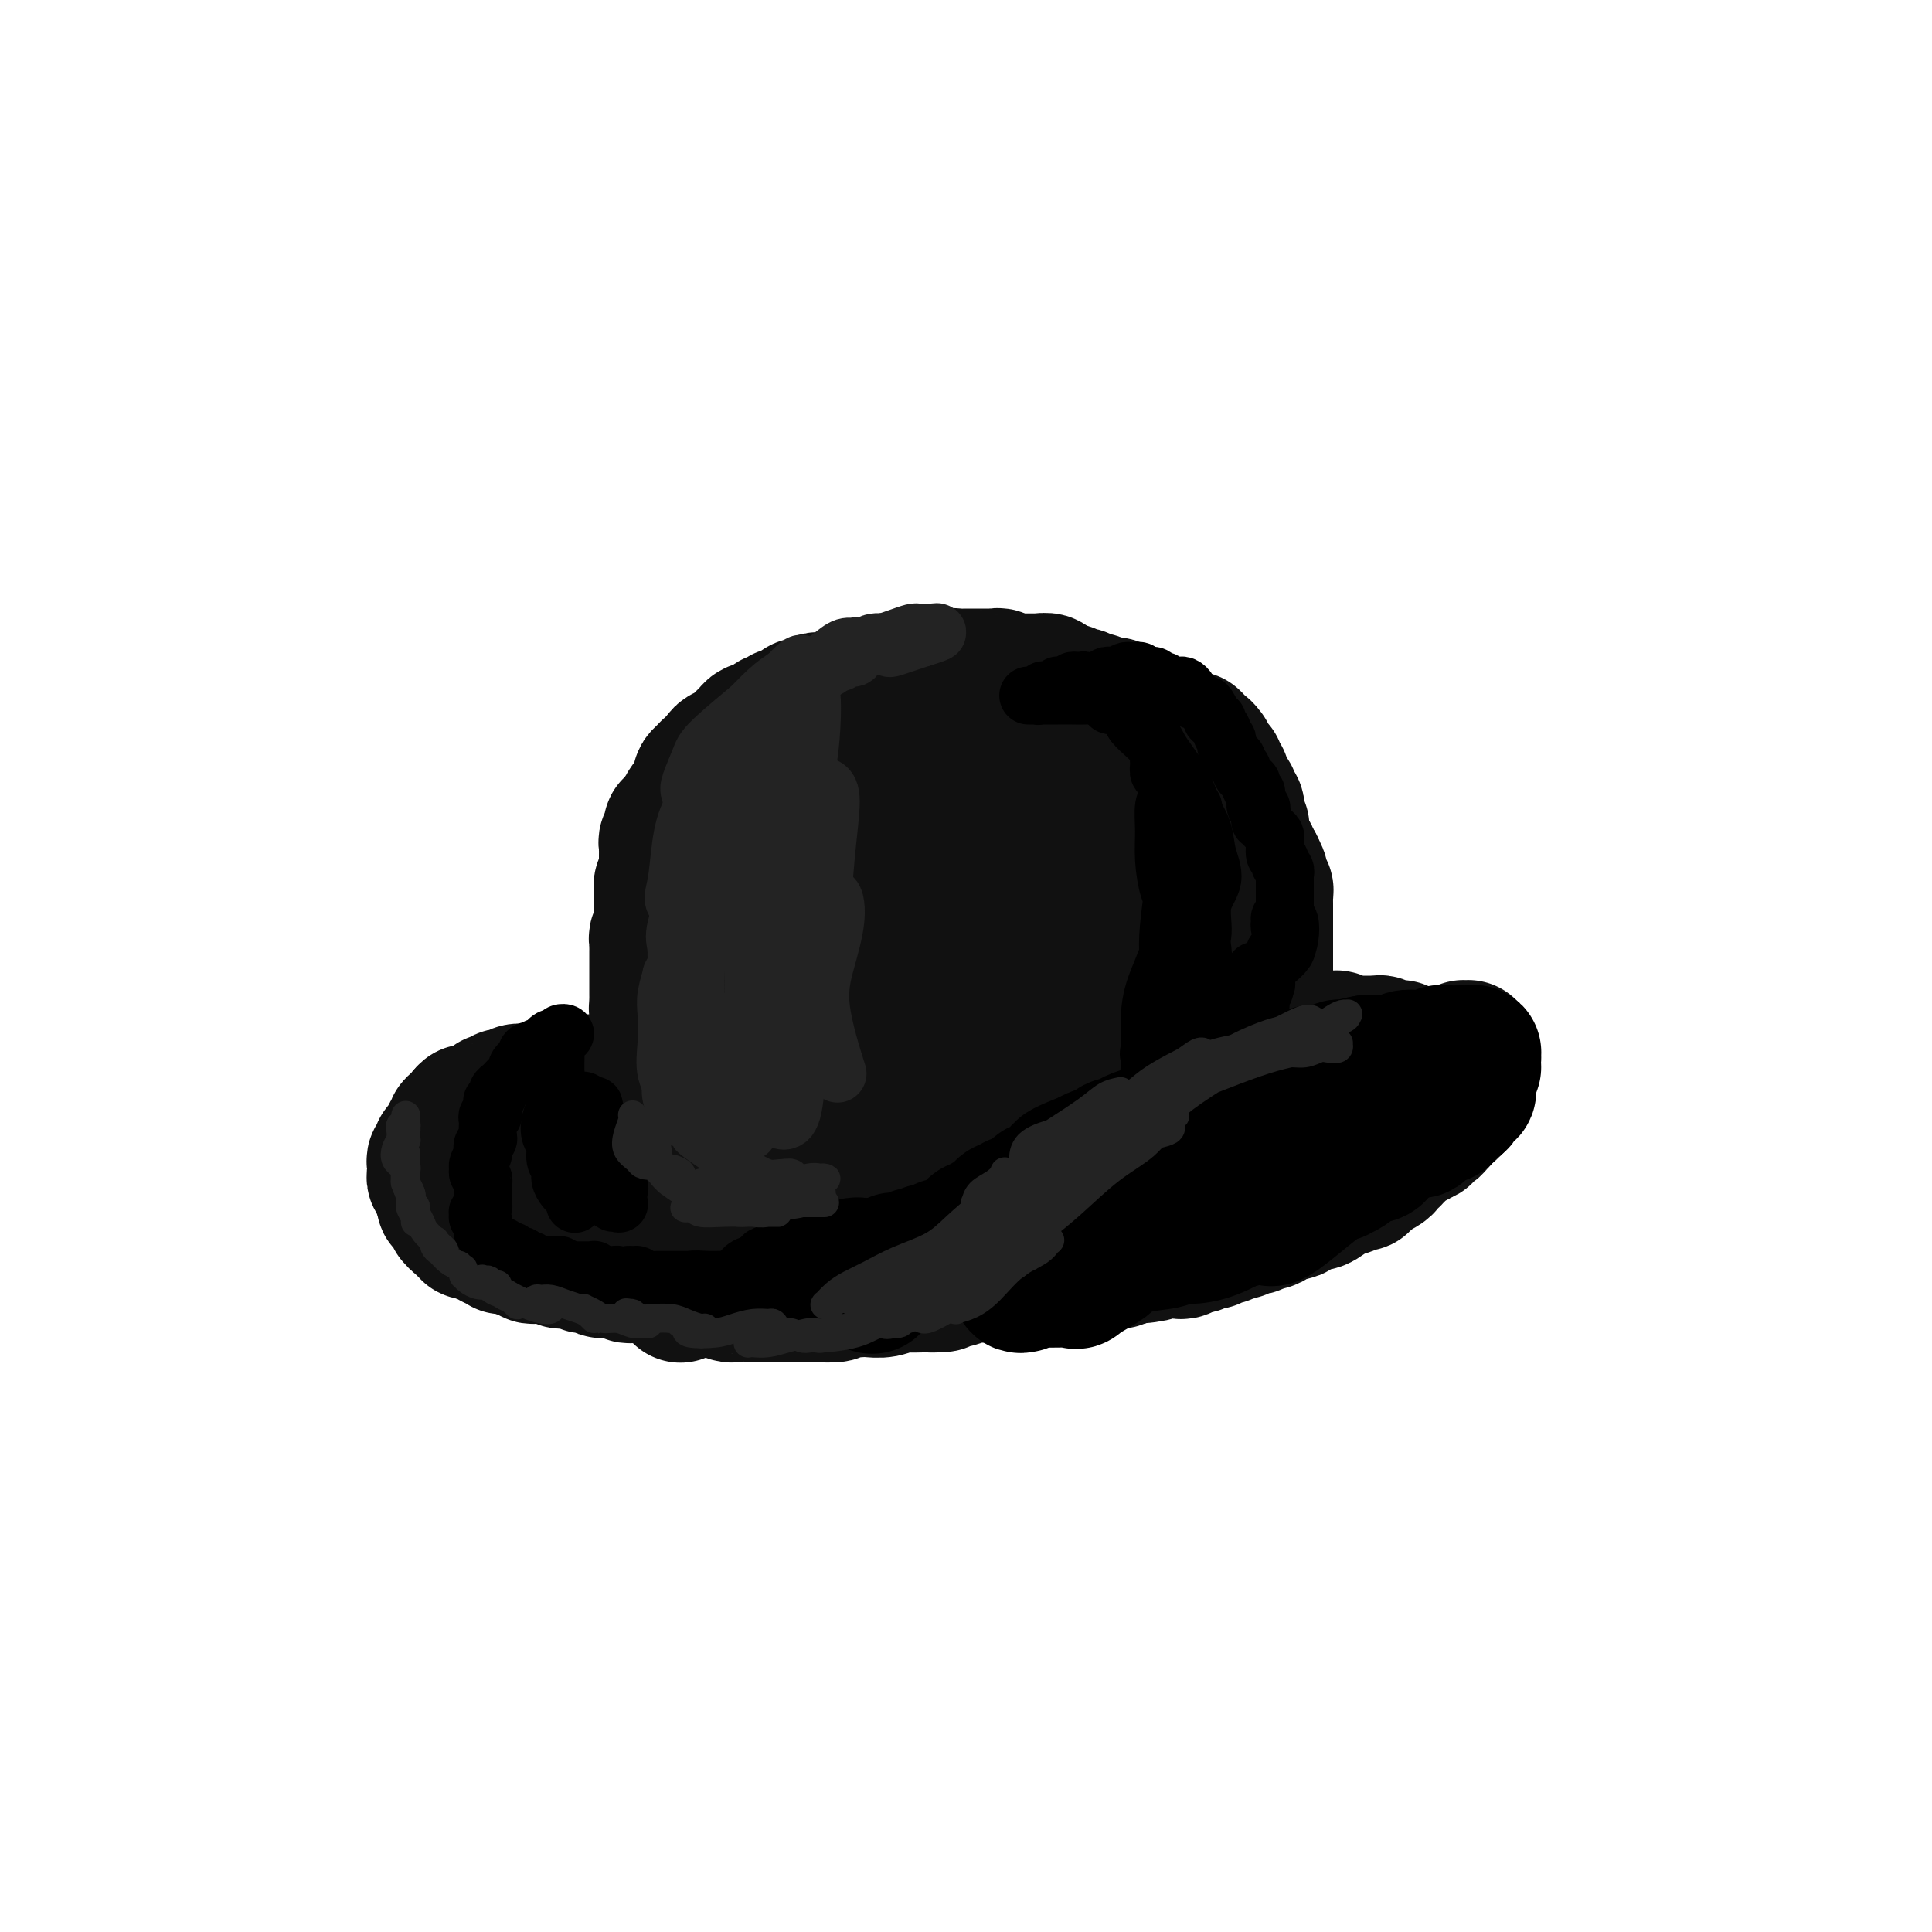 <svg viewBox='0 0 400 400' version='1.1' xmlns='http://www.w3.org/2000/svg' xmlns:xlink='http://www.w3.org/1999/xlink'><g fill='none' stroke='rgb(17,17,17)' stroke-width='28' stroke-linecap='round' stroke-linejoin='round'><path d='M141,268c-0.112,0.113 -0.223,0.226 0,0c0.223,-0.226 0.781,-0.793 1,-1c0.219,-0.207 0.099,-0.056 0,0c-0.099,0.056 -0.177,0.015 0,0c0.177,-0.015 0.609,-0.005 1,0c0.391,0.005 0.743,0.005 1,0c0.257,-0.005 0.421,-0.015 1,0c0.579,0.015 1.573,0.057 2,0c0.427,-0.057 0.288,-0.211 1,0c0.712,0.211 2.274,0.789 3,1c0.726,0.211 0.617,0.057 1,0c0.383,-0.057 1.257,-0.015 2,0c0.743,0.015 1.354,0.004 2,0c0.646,-0.004 1.328,-0.001 2,0c0.672,0.001 1.335,0.000 2,0c0.665,-0.000 1.332,-0.000 2,0c0.668,0.000 1.338,0.001 2,0c0.662,-0.001 1.318,-0.004 2,0c0.682,0.004 1.391,0.015 2,0c0.609,-0.015 1.118,-0.057 2,0c0.882,0.057 2.136,0.211 3,0c0.864,-0.211 1.336,-0.788 2,-1c0.664,-0.212 1.519,-0.061 2,0c0.481,0.061 0.589,0.030 1,0c0.411,-0.030 1.124,-0.061 2,0c0.876,0.061 1.915,0.212 3,0c1.085,-0.212 2.215,-0.788 3,-1c0.785,-0.212 1.224,-0.061 2,0c0.776,0.061 1.888,0.030 3,0'/><path d='M191,266c7.845,-0.250 2.458,0.125 1,0c-1.458,-0.125 1.014,-0.752 2,-1c0.986,-0.248 0.488,-0.119 1,0c0.512,0.119 2.035,0.228 3,0c0.965,-0.228 1.373,-0.793 2,-1c0.627,-0.207 1.475,-0.054 2,0c0.525,0.054 0.728,0.011 1,0c0.272,-0.011 0.612,0.011 1,0c0.388,-0.011 0.825,-0.056 1,0c0.175,0.056 0.088,0.211 1,0c0.912,-0.211 2.822,-0.789 4,-1c1.178,-0.211 1.624,-0.056 2,0c0.376,0.056 0.682,0.011 1,0c0.318,-0.011 0.647,0.011 1,0c0.353,-0.011 0.728,-0.055 1,0c0.272,0.055 0.439,0.211 1,0c0.561,-0.211 1.514,-0.788 2,-1c0.486,-0.212 0.504,-0.061 1,0c0.496,0.061 1.470,0.030 2,0c0.530,-0.030 0.615,-0.061 1,0c0.385,0.061 1.069,0.212 2,0c0.931,-0.212 2.109,-0.789 3,-1c0.891,-0.211 1.495,-0.055 2,0c0.505,0.055 0.913,0.011 1,0c0.087,-0.011 -0.145,0.011 0,0c0.145,-0.011 0.668,-0.054 1,0c0.332,0.054 0.474,0.207 1,0c0.526,-0.207 1.436,-0.773 2,-1c0.564,-0.227 0.782,-0.113 1,0'/><path d='M235,260c6.909,-0.868 2.180,-0.036 1,0c-1.180,0.036 1.189,-0.722 2,-1c0.811,-0.278 0.063,-0.074 0,0c-0.063,0.074 0.560,0.020 1,0c0.440,-0.020 0.696,-0.005 1,0c0.304,0.005 0.656,0.002 1,0c0.344,-0.002 0.680,-0.001 1,0c0.320,0.001 0.625,0.001 1,0c0.375,-0.001 0.820,-0.004 1,0c0.180,0.004 0.093,0.016 0,0c-0.093,-0.016 -0.194,-0.061 0,0c0.194,0.061 0.682,0.227 1,0c0.318,-0.227 0.468,-0.846 1,-1c0.532,-0.154 1.448,0.156 2,0c0.552,-0.156 0.739,-0.777 1,-1c0.261,-0.223 0.595,-0.046 1,0c0.405,0.046 0.881,-0.039 1,0c0.119,0.039 -0.119,0.203 0,0c0.119,-0.203 0.595,-0.771 1,-1c0.405,-0.229 0.738,-0.118 1,0c0.262,0.118 0.451,0.241 1,0c0.549,-0.241 1.456,-0.848 2,-1c0.544,-0.152 0.723,0.152 1,0c0.277,-0.152 0.652,-0.759 1,-1c0.348,-0.241 0.671,-0.116 1,0c0.329,0.116 0.666,0.225 1,0c0.334,-0.225 0.667,-0.782 1,-1c0.333,-0.218 0.667,-0.097 1,0c0.333,0.097 0.667,0.171 1,0c0.333,-0.171 0.667,-0.585 1,-1'/><path d='M264,252c4.819,-1.480 2.365,-1.180 2,-1c-0.365,0.180 1.358,0.240 2,0c0.642,-0.240 0.201,-0.781 0,-1c-0.201,-0.219 -0.164,-0.118 0,0c0.164,0.118 0.453,0.252 1,0c0.547,-0.252 1.350,-0.889 2,-1c0.650,-0.111 1.147,0.306 2,0c0.853,-0.306 2.061,-1.335 3,-2c0.939,-0.665 1.610,-0.967 2,-1c0.390,-0.033 0.499,0.202 1,0c0.501,-0.202 1.392,-0.843 2,-1c0.608,-0.157 0.932,0.169 1,0c0.068,-0.169 -0.119,-0.833 0,-1c0.119,-0.167 0.544,0.163 1,0c0.456,-0.163 0.945,-0.818 1,-1c0.055,-0.182 -0.322,0.110 0,0c0.322,-0.110 1.344,-0.622 2,-1c0.656,-0.378 0.945,-0.622 1,-1c0.055,-0.378 -0.125,-0.890 0,-1c0.125,-0.110 0.556,0.182 1,0c0.444,-0.182 0.903,-0.837 1,-1c0.097,-0.163 -0.167,0.168 0,0c0.167,-0.168 0.766,-0.833 1,-1c0.234,-0.167 0.105,0.166 0,0c-0.105,-0.166 -0.186,-0.829 0,-1c0.186,-0.171 0.638,0.150 1,0c0.362,-0.150 0.633,-0.772 1,-1c0.367,-0.228 0.830,-0.061 1,0c0.170,0.061 0.049,0.018 0,0c-0.049,-0.018 -0.024,-0.009 0,0'/><path d='M293,236c1.863,-1.636 1.020,-1.227 1,-1c-0.020,0.227 0.783,0.271 1,0c0.217,-0.271 -0.152,-0.856 0,-1c0.152,-0.144 0.824,0.154 1,0c0.176,-0.154 -0.145,-0.760 0,-1c0.145,-0.240 0.756,-0.116 1,0c0.244,0.116 0.122,0.223 0,0c-0.122,-0.223 -0.244,-0.777 0,-1c0.244,-0.223 0.854,-0.116 1,0c0.146,0.116 -0.171,0.242 0,0c0.171,-0.242 0.829,-0.853 1,-1c0.171,-0.147 -0.147,0.171 0,0c0.147,-0.171 0.757,-0.829 1,-1c0.243,-0.171 0.118,0.146 0,0c-0.118,-0.146 -0.229,-0.756 0,-1c0.229,-0.244 0.797,-0.122 1,0c0.203,0.122 0.040,0.243 0,0c-0.040,-0.243 0.042,-0.850 0,-1c-0.042,-0.150 -0.207,0.157 0,0c0.207,-0.157 0.788,-0.778 1,-1c0.212,-0.222 0.057,-0.046 0,0c-0.057,0.046 -0.015,-0.039 0,0c0.015,0.039 0.003,0.203 0,0c-0.003,-0.203 0.003,-0.773 0,-1c-0.003,-0.227 -0.015,-0.113 0,0c0.015,0.113 0.056,0.224 0,0c-0.056,-0.224 -0.211,-0.782 0,-1c0.211,-0.218 0.788,-0.097 1,0c0.212,0.097 0.061,0.171 0,0c-0.061,-0.171 -0.030,-0.585 0,-1'/><path d='M303,224c1.547,-1.858 0.415,-0.501 0,0c-0.415,0.501 -0.111,0.148 0,0c0.111,-0.148 0.030,-0.091 0,0c-0.030,0.091 -0.008,0.217 0,0c0.008,-0.217 0.002,-0.775 0,-1c-0.002,-0.225 -0.001,-0.116 0,0c0.001,0.116 0.000,0.237 0,0c-0.000,-0.237 -0.000,-0.834 0,-1c0.000,-0.166 0.000,0.100 0,0c-0.000,-0.100 -0.000,-0.567 0,-1c0.000,-0.433 0.000,-0.834 0,-1c-0.000,-0.166 -0.000,-0.097 0,0c0.000,0.097 0.001,0.222 0,0c-0.001,-0.222 -0.004,-0.792 0,-1c0.004,-0.208 0.014,-0.056 0,0c-0.014,0.056 -0.053,0.015 0,0c0.053,-0.015 0.196,-0.004 0,0c-0.196,0.004 -0.732,0.002 -1,0c-0.268,-0.002 -0.268,-0.004 0,0c0.268,0.004 0.803,0.015 1,0c0.197,-0.015 0.056,-0.057 0,0c-0.056,0.057 -0.025,0.211 0,0c0.025,-0.211 0.045,-0.788 0,-1c-0.045,-0.212 -0.156,-0.061 0,0c0.156,0.061 0.578,0.030 1,0'/><path d='M304,218c0.155,-0.924 0.041,-0.233 0,0c-0.041,0.233 -0.010,0.010 0,0c0.010,-0.010 -0.001,0.194 0,0c0.001,-0.194 0.015,-0.785 0,-1c-0.015,-0.215 -0.060,-0.054 0,0c0.060,0.054 0.226,0.000 0,0c-0.226,-0.000 -0.845,0.052 -1,0c-0.155,-0.052 0.154,-0.210 0,0c-0.154,0.210 -0.772,0.787 -1,1c-0.228,0.213 -0.065,0.061 0,0c0.065,-0.061 0.033,-0.030 0,0'/><path d='M303,218c-0.000,-0.001 -0.000,-0.001 0,0c0.000,0.001 0.000,0.004 0,0c-0.000,-0.004 -0.000,-0.015 0,0c0.000,0.015 0.000,0.057 0,0c-0.000,-0.057 -0.000,-0.212 0,0c0.000,0.212 0.001,0.793 0,1c-0.001,0.207 -0.004,0.042 0,0c0.004,-0.042 0.015,0.041 0,0c-0.015,-0.041 -0.057,-0.206 0,0c0.057,0.206 0.212,0.784 0,1c-0.212,0.216 -0.792,0.072 -1,0c-0.208,-0.072 -0.046,-0.072 0,0c0.046,0.072 -0.025,0.215 0,0c0.025,-0.215 0.147,-0.790 0,-1c-0.147,-0.210 -0.564,-0.056 -1,0c-0.436,0.056 -0.891,0.015 -1,0c-0.109,-0.015 0.128,-0.004 0,0c-0.128,0.004 -0.622,0.001 -1,0c-0.378,-0.001 -0.640,-0.000 -1,0c-0.360,0.000 -0.818,0.000 -1,0c-0.182,-0.000 -0.087,-0.000 0,0c0.087,0.000 0.168,0.000 0,0c-0.168,-0.000 -0.584,-0.000 -1,0c-0.416,0.000 -0.833,0.000 -1,0c-0.167,-0.000 -0.083,-0.000 0,0c0.083,0.000 0.167,0.001 0,0c-0.167,-0.001 -0.583,-0.003 -1,0c-0.417,0.003 -0.833,0.011 -1,0c-0.167,-0.011 -0.083,-0.041 0,0c0.083,0.041 0.167,0.155 0,0c-0.167,-0.155 -0.583,-0.577 -1,-1'/><path d='M292,218c-1.642,-0.001 -0.248,-0.004 0,0c0.248,0.004 -0.651,0.015 -1,0c-0.349,-0.015 -0.149,-0.057 0,0c0.149,0.057 0.246,0.211 0,0c-0.246,-0.211 -0.835,-0.789 -1,-1c-0.165,-0.211 0.095,-0.057 0,0c-0.095,0.057 -0.547,0.016 -1,0c-0.453,-0.016 -0.909,-0.008 -1,0c-0.091,0.008 0.183,0.016 0,0c-0.183,-0.016 -0.822,-0.057 -1,0c-0.178,0.057 0.106,0.211 0,0c-0.106,-0.211 -0.602,-0.789 -1,-1c-0.398,-0.211 -0.699,-0.057 -1,0c-0.301,0.057 -0.601,0.015 -1,0c-0.399,-0.015 -0.898,-0.004 -1,0c-0.102,0.004 0.194,0.001 0,0c-0.194,-0.001 -0.878,0.001 -1,0c-0.122,-0.001 0.318,-0.004 0,0c-0.318,0.004 -1.395,0.015 -2,0c-0.605,-0.015 -0.739,-0.057 -1,0c-0.261,0.057 -0.648,0.211 -1,0c-0.352,-0.211 -0.668,-0.789 -1,-1c-0.332,-0.211 -0.681,-0.057 -1,0c-0.319,0.057 -0.610,0.016 -1,0c-0.390,-0.016 -0.881,-0.007 -1,0c-0.119,0.007 0.133,0.012 0,0c-0.133,-0.012 -0.651,-0.042 -1,0c-0.349,0.042 -0.528,0.155 -1,0c-0.472,-0.155 -1.236,-0.577 -2,-1'/><path d='M270,214c-3.586,-0.620 -1.552,-0.170 -1,0c0.552,0.170 -0.377,0.060 -1,0c-0.623,-0.060 -0.939,-0.069 -1,0c-0.061,0.069 0.135,0.215 0,0c-0.135,-0.215 -0.600,-0.790 -1,-1c-0.400,-0.210 -0.736,-0.056 -1,0c-0.264,0.056 -0.456,0.015 -1,0c-0.544,-0.015 -1.440,-0.005 -2,0c-0.560,0.005 -0.784,0.005 -1,0c-0.216,-0.005 -0.424,-0.015 -1,0c-0.576,0.015 -1.520,0.056 -2,0c-0.480,-0.056 -0.495,-0.208 -1,0c-0.505,0.208 -1.500,0.778 -2,1c-0.500,0.222 -0.505,0.098 -1,0c-0.495,-0.098 -1.479,-0.170 -2,0c-0.521,0.170 -0.577,0.580 -1,1c-0.423,0.420 -1.212,0.848 -2,1c-0.788,0.152 -1.573,0.027 -2,0c-0.427,-0.027 -0.494,0.044 -1,0c-0.506,-0.044 -1.449,-0.204 -2,0c-0.551,0.204 -0.710,0.772 -1,1c-0.290,0.228 -0.710,0.118 -1,0c-0.290,-0.118 -0.449,-0.243 -1,0c-0.551,0.243 -1.495,0.852 -2,1c-0.505,0.148 -0.573,-0.167 -1,0c-0.427,0.167 -1.213,0.814 -2,1c-0.787,0.186 -1.576,-0.091 -2,0c-0.424,0.091 -0.485,0.550 -1,1c-0.515,0.450 -1.485,0.890 -2,1c-0.515,0.110 -0.576,-0.112 -1,0c-0.424,0.112 -1.212,0.556 -2,1'/><path d='M228,222c-4.131,1.416 -2.458,0.957 -2,1c0.458,0.043 -0.300,0.589 -1,1c-0.700,0.411 -1.343,0.687 -2,1c-0.657,0.313 -1.330,0.661 -2,1c-0.670,0.339 -1.339,0.667 -2,1c-0.661,0.333 -1.316,0.669 -2,1c-0.684,0.331 -1.399,0.656 -2,1c-0.601,0.344 -1.088,0.708 -2,1c-0.912,0.292 -2.250,0.512 -3,1c-0.750,0.488 -0.912,1.244 -2,2c-1.088,0.756 -3.102,1.513 -4,2c-0.898,0.487 -0.678,0.704 -1,1c-0.322,0.296 -1.185,0.671 -2,1c-0.815,0.329 -1.583,0.613 -2,1c-0.417,0.387 -0.482,0.877 -1,1c-0.518,0.123 -1.489,-0.121 -2,0c-0.511,0.121 -0.561,0.606 -1,1c-0.439,0.394 -1.268,0.697 -2,1c-0.732,0.303 -1.366,0.607 -2,1c-0.634,0.393 -1.268,0.875 -2,1c-0.732,0.125 -1.562,-0.107 -2,0c-0.438,0.107 -0.484,0.553 -1,1c-0.516,0.447 -1.503,0.893 -2,1c-0.497,0.107 -0.504,-0.126 -1,0c-0.496,0.126 -1.481,0.611 -2,1c-0.519,0.389 -0.572,0.682 -1,1c-0.428,0.318 -1.231,0.663 -2,1c-0.769,0.337 -1.506,0.668 -2,1c-0.494,0.332 -0.747,0.666 -1,1'/><path d='M175,250c-8.363,4.266 -2.770,0.932 -1,0c1.770,-0.932 -0.284,0.538 -1,1c-0.716,0.462 -0.093,-0.082 0,0c0.093,0.082 -0.342,0.792 -1,1c-0.658,0.208 -1.538,-0.084 -2,0c-0.462,0.084 -0.505,0.545 -1,1c-0.495,0.455 -1.441,0.906 -2,1c-0.559,0.094 -0.731,-0.167 -1,0c-0.269,0.167 -0.635,0.762 -1,1c-0.365,0.238 -0.728,0.120 -1,0c-0.272,-0.120 -0.454,-0.242 -1,0c-0.546,0.242 -1.456,0.848 -2,1c-0.544,0.152 -0.723,-0.152 -1,0c-0.277,0.152 -0.652,0.759 -1,1c-0.348,0.241 -0.671,0.116 -1,0c-0.329,-0.116 -0.666,-0.225 -1,0c-0.334,0.225 -0.667,0.782 -1,1c-0.333,0.218 -0.668,0.097 -1,0c-0.332,-0.097 -0.663,-0.171 -1,0c-0.337,0.171 -0.682,0.585 -1,1c-0.318,0.415 -0.610,0.829 -1,1c-0.390,0.171 -0.879,0.097 -1,0c-0.121,-0.097 0.126,-0.218 0,0c-0.126,0.218 -0.625,0.776 -1,1c-0.375,0.224 -0.625,0.112 -1,0c-0.375,-0.112 -0.874,-0.226 -1,0c-0.126,0.226 0.121,0.793 0,1c-0.121,0.207 -0.610,0.056 -1,0c-0.390,-0.056 -0.682,-0.015 -1,0c-0.318,0.015 -0.662,0.004 -1,0c-0.338,-0.004 -0.669,-0.002 -1,0'/><path d='M144,262c-5.039,2.083 -2.136,1.289 -1,1c1.136,-0.289 0.507,-0.074 0,0c-0.507,0.074 -0.891,0.006 -1,0c-0.109,-0.006 0.059,0.051 0,0c-0.059,-0.051 -0.344,-0.210 -1,0c-0.656,0.210 -1.682,0.788 -2,1c-0.318,0.212 0.074,0.057 0,0c-0.074,-0.057 -0.612,-0.015 -1,0c-0.388,0.015 -0.625,0.004 -1,0c-0.375,-0.004 -0.889,-0.001 -1,0c-0.111,0.001 0.182,0.000 0,0c-0.182,-0.000 -0.837,-0.000 -1,0c-0.163,0.000 0.168,0.000 0,0c-0.168,-0.000 -0.834,-0.000 -1,0c-0.166,0.000 0.167,-0.000 0,0c-0.167,0.000 -0.833,0.000 -1,0c-0.167,-0.000 0.167,-0.000 0,0c-0.167,0.000 -0.833,0.001 -1,0c-0.167,-0.001 0.167,-0.004 0,0c-0.167,0.004 -0.833,0.015 -1,0c-0.167,-0.015 0.166,-0.057 0,0c-0.166,0.057 -0.832,0.211 -1,0c-0.168,-0.211 0.162,-0.789 0,-1c-0.162,-0.211 -0.817,-0.057 -1,0c-0.183,0.057 0.106,0.015 0,0c-0.106,-0.015 -0.605,-0.004 -1,0c-0.395,0.004 -0.684,0.001 -1,0c-0.316,-0.001 -0.658,-0.001 -1,0'/><path d='M126,263c-2.801,0.138 -0.802,-0.015 0,0c0.802,0.015 0.408,0.200 0,0c-0.408,-0.200 -0.830,-0.786 -1,-1c-0.170,-0.214 -0.087,-0.058 0,0c0.087,0.058 0.177,0.016 0,0c-0.177,-0.016 -0.621,-0.008 -1,0c-0.379,0.008 -0.693,0.016 -1,0c-0.307,-0.016 -0.607,-0.057 -1,0c-0.393,0.057 -0.880,0.211 -1,0c-0.120,-0.211 0.126,-0.789 0,-1c-0.126,-0.211 -0.625,-0.057 -1,0c-0.375,0.057 -0.625,0.016 -1,0c-0.375,-0.016 -0.874,-0.008 -1,0c-0.126,0.008 0.120,0.016 0,0c-0.120,-0.016 -0.606,-0.057 -1,0c-0.394,0.057 -0.697,0.211 -1,0c-0.303,-0.211 -0.607,-0.789 -1,-1c-0.393,-0.211 -0.875,-0.057 -1,0c-0.125,0.057 0.106,0.015 0,0c-0.106,-0.015 -0.549,-0.004 -1,0c-0.451,0.004 -0.909,0.002 -1,0c-0.091,-0.002 0.187,-0.004 0,0c-0.187,0.004 -0.837,0.015 -1,0c-0.163,-0.015 0.163,-0.057 0,0c-0.163,0.057 -0.813,0.212 -1,0c-0.187,-0.212 0.091,-0.793 0,-1c-0.091,-0.207 -0.549,-0.042 -1,0c-0.451,0.042 -0.894,-0.040 -1,0c-0.106,0.040 0.125,0.203 0,0c-0.125,-0.203 -0.607,-0.772 -1,-1c-0.393,-0.228 -0.696,-0.114 -1,0'/><path d='M106,258c-3.051,-0.775 -0.678,-0.211 0,0c0.678,0.211 -0.339,0.070 -1,0c-0.661,-0.070 -0.964,-0.070 -1,0c-0.036,0.070 0.197,0.211 0,0c-0.197,-0.211 -0.825,-0.774 -1,-1c-0.175,-0.226 0.103,-0.117 0,0c-0.103,0.117 -0.587,0.241 -1,0c-0.413,-0.241 -0.756,-0.848 -1,-1c-0.244,-0.152 -0.390,0.151 -1,0c-0.610,-0.151 -1.684,-0.757 -2,-1c-0.316,-0.243 0.126,-0.122 0,0c-0.126,0.122 -0.821,0.244 -1,0c-0.179,-0.244 0.159,-0.854 0,-1c-0.159,-0.146 -0.813,0.172 -1,0c-0.187,-0.172 0.093,-0.835 0,-1c-0.093,-0.165 -0.560,0.167 -1,0c-0.440,-0.167 -0.854,-0.833 -1,-1c-0.146,-0.167 -0.025,0.165 0,0c0.025,-0.165 -0.045,-0.828 0,-1c0.045,-0.172 0.204,0.146 0,0c-0.204,-0.146 -0.773,-0.756 -1,-1c-0.227,-0.244 -0.113,-0.122 0,0c0.113,0.122 0.227,0.244 0,0c-0.227,-0.244 -0.793,-0.853 -1,-1c-0.207,-0.147 -0.056,0.168 0,0c0.056,-0.168 0.015,-0.818 0,-1c-0.015,-0.182 -0.004,0.105 0,0c0.004,-0.105 0.001,-0.601 0,-1c-0.001,-0.399 -0.001,-0.699 0,-1'/><path d='M92,246c-0.713,-1.410 0.006,-0.434 0,0c-0.006,0.434 -0.737,0.328 -1,0c-0.263,-0.328 -0.056,-0.876 0,-1c0.056,-0.124 -0.037,0.178 0,0c0.037,-0.178 0.206,-0.836 0,-1c-0.206,-0.164 -0.787,0.167 -1,0c-0.213,-0.167 -0.057,-0.832 0,-1c0.057,-0.168 0.014,0.162 0,0c-0.014,-0.162 0.000,-0.817 0,-1c-0.000,-0.183 -0.015,0.105 0,0c0.015,-0.105 0.060,-0.603 0,-1c-0.060,-0.397 -0.226,-0.694 0,-1c0.226,-0.306 0.846,-0.622 1,-1c0.154,-0.378 -0.156,-0.818 0,-1c0.156,-0.182 0.777,-0.105 1,0c0.223,0.105 0.046,0.240 0,0c-0.046,-0.240 0.039,-0.853 0,-1c-0.039,-0.147 -0.203,0.172 0,0c0.203,-0.172 0.772,-0.835 1,-1c0.228,-0.165 0.114,0.167 0,0c-0.114,-0.167 -0.228,-0.833 0,-1c0.228,-0.167 0.797,0.165 1,0c0.203,-0.165 0.039,-0.828 0,-1c-0.039,-0.172 0.046,0.146 0,0c-0.046,-0.146 -0.222,-0.756 0,-1c0.222,-0.244 0.844,-0.121 1,0c0.156,0.121 -0.154,0.238 0,0c0.154,-0.238 0.772,-0.833 1,-1c0.228,-0.167 0.065,0.095 0,0c-0.065,-0.095 -0.033,-0.548 0,-1'/><path d='M96,231c1.112,-1.564 0.893,-0.474 1,0c0.107,0.474 0.540,0.334 1,0c0.460,-0.334 0.945,-0.860 1,-1c0.055,-0.140 -0.322,0.107 0,0c0.322,-0.107 1.343,-0.568 2,-1c0.657,-0.432 0.949,-0.834 1,-1c0.051,-0.166 -0.141,-0.096 0,0c0.141,0.096 0.614,0.218 1,0c0.386,-0.218 0.684,-0.776 1,-1c0.316,-0.224 0.648,-0.113 1,0c0.352,0.113 0.723,0.227 1,0c0.277,-0.227 0.459,-0.797 1,-1c0.541,-0.203 1.441,-0.039 2,0c0.559,0.039 0.779,-0.046 1,0c0.221,0.046 0.444,0.223 1,0c0.556,-0.223 1.444,-0.844 2,-1c0.556,-0.156 0.779,0.154 1,0c0.221,-0.154 0.440,-0.773 1,-1c0.560,-0.227 1.460,-0.061 2,0c0.540,0.061 0.721,0.016 1,0c0.279,-0.016 0.656,-0.004 1,0c0.344,0.004 0.655,0.001 1,0c0.345,-0.001 0.722,-0.000 1,0c0.278,0.000 0.456,0.000 1,0c0.544,-0.000 1.455,-0.000 2,0c0.545,0.000 0.723,0.000 1,0c0.277,-0.000 0.651,-0.000 1,0c0.349,0.000 0.671,0.000 1,0c0.329,-0.000 0.664,-0.000 1,0'/><path d='M128,224c5.068,-1.083 1.739,-0.290 1,0c-0.739,0.290 1.111,0.078 2,0c0.889,-0.078 0.815,-0.021 1,0c0.185,0.021 0.627,0.006 1,0c0.373,-0.006 0.677,-0.001 1,0c0.323,0.001 0.664,0.000 1,0c0.336,-0.000 0.668,-0.000 1,0c0.332,0.000 0.664,0.000 1,0c0.336,-0.000 0.675,-0.001 1,0c0.325,0.001 0.636,0.003 1,0c0.364,-0.003 0.780,-0.011 1,0c0.220,0.011 0.243,0.040 1,0c0.757,-0.040 2.247,-0.150 3,0c0.753,0.150 0.769,0.561 1,1c0.231,0.439 0.677,0.906 1,1c0.323,0.094 0.523,-0.186 1,0c0.477,0.186 1.230,0.838 2,1c0.770,0.162 1.556,-0.165 2,0c0.444,0.165 0.545,0.821 1,1c0.455,0.179 1.265,-0.121 2,0c0.735,0.121 1.394,0.663 2,1c0.606,0.337 1.159,0.471 2,1c0.841,0.529 1.968,1.455 3,2c1.032,0.545 1.967,0.709 3,1c1.033,0.291 2.164,0.709 3,1c0.836,0.291 1.376,0.457 2,1c0.624,0.543 1.332,1.465 2,2c0.668,0.535 1.295,0.682 2,1c0.705,0.318 1.487,0.805 2,1c0.513,0.195 0.756,0.097 1,0'/><path d='M176,239c5.132,2.498 1.963,1.244 1,1c-0.963,-0.244 0.280,0.523 1,1c0.720,0.477 0.916,0.664 1,1c0.084,0.336 0.054,0.819 0,1c-0.054,0.181 -0.134,0.059 0,0c0.134,-0.059 0.482,-0.053 0,0c-0.482,0.053 -1.795,0.155 -3,0c-1.205,-0.155 -2.302,-0.566 -3,-1c-0.698,-0.434 -0.998,-0.890 -3,-1c-2.002,-0.110 -5.706,0.128 -9,0c-3.294,-0.128 -6.176,-0.622 -8,-1c-1.824,-0.378 -2.588,-0.641 -4,-1c-1.412,-0.359 -3.471,-0.814 -5,-1c-1.529,-0.186 -2.528,-0.102 -4,0c-1.472,0.102 -3.416,0.223 -5,0c-1.584,-0.223 -2.809,-0.791 -4,-1c-1.191,-0.209 -2.347,-0.060 -4,0c-1.653,0.060 -3.802,0.030 -5,0c-1.198,-0.030 -1.445,-0.061 -2,0c-0.555,0.061 -1.418,0.213 -2,0c-0.582,-0.213 -0.883,-0.790 -1,-1c-0.117,-0.210 -0.050,-0.052 0,0c0.050,0.052 0.085,-0.001 0,0c-0.085,0.001 -0.288,0.055 0,0c0.288,-0.055 1.067,-0.221 2,0c0.933,0.221 2.020,0.829 3,1c0.980,0.171 1.851,-0.094 3,0c1.149,0.094 2.574,0.547 4,1'/><path d='M129,238c2.376,0.329 2.816,0.652 4,1c1.184,0.348 3.113,0.722 5,1c1.887,0.278 3.730,0.460 6,1c2.270,0.540 4.965,1.437 7,2c2.035,0.563 3.410,0.792 5,1c1.590,0.208 3.394,0.396 5,1c1.606,0.604 3.013,1.625 5,2c1.987,0.375 4.552,0.105 7,0c2.448,-0.105 4.778,-0.045 7,0c2.222,0.045 4.337,0.074 6,0c1.663,-0.074 2.873,-0.250 6,0c3.127,0.250 8.171,0.927 11,1c2.829,0.073 3.444,-0.460 5,-1c1.556,-0.540 4.054,-1.089 6,-2c1.946,-0.911 3.342,-2.183 5,-3c1.658,-0.817 3.579,-1.177 5,-2c1.421,-0.823 2.343,-2.108 4,-3c1.657,-0.892 4.049,-1.391 6,-2c1.951,-0.609 3.460,-1.327 5,-2c1.540,-0.673 3.109,-1.302 5,-2c1.891,-0.698 4.104,-1.467 6,-2c1.896,-0.533 3.476,-0.832 4,-1c0.524,-0.168 -0.010,-0.206 0,0c0.010,0.206 0.562,0.657 0,1c-0.562,0.343 -2.238,0.578 -4,1c-1.762,0.422 -3.610,1.030 -6,2c-2.390,0.970 -5.321,2.301 -8,3c-2.679,0.699 -5.106,0.765 -7,1c-1.894,0.235 -3.255,0.639 -4,1c-0.745,0.361 -0.872,0.681 -1,1'/><path d='M224,238c-3.675,1.444 2.139,0.054 6,-1c3.861,-1.054 5.771,-1.772 9,-3c3.229,-1.228 7.777,-2.967 12,-4c4.223,-1.033 8.122,-1.362 11,-2c2.878,-0.638 4.734,-1.587 6,-2c1.266,-0.413 1.942,-0.291 2,0c0.058,0.291 -0.503,0.750 -1,1c-0.497,0.250 -0.932,0.291 -2,1c-1.068,0.709 -2.771,2.084 -4,3c-1.229,0.916 -1.986,1.371 -3,2c-1.014,0.629 -2.286,1.432 -3,2c-0.714,0.568 -0.870,0.903 -1,1c-0.130,0.097 -0.235,-0.043 0,0c0.235,0.043 0.810,0.270 2,0c1.190,-0.270 2.996,-1.038 5,-2c2.004,-0.962 4.207,-2.118 6,-3c1.793,-0.882 3.178,-1.489 4,-2c0.822,-0.511 1.082,-0.925 1,-1c-0.082,-0.075 -0.505,0.190 -1,0c-0.495,-0.190 -1.060,-0.834 -2,-1c-0.940,-0.166 -2.253,0.148 -3,0c-0.747,-0.148 -0.928,-0.756 -1,-1c-0.072,-0.244 -0.036,-0.122 0,0'/><path d='M140,240c-0.000,0.000 -0.000,0.000 0,0c0.000,-0.000 0.001,-0.001 0,0c-0.001,0.001 -0.004,0.004 0,0c0.004,-0.004 0.015,-0.015 0,0c-0.015,0.015 -0.057,0.057 0,0c0.057,-0.057 0.211,-0.212 0,0c-0.211,0.212 -0.789,0.793 -1,1c-0.211,0.207 -0.057,0.041 0,0c0.057,-0.041 0.015,0.042 0,0c-0.015,-0.042 -0.004,-0.208 0,0c0.004,0.208 0.002,0.789 0,1c-0.002,0.211 -0.004,0.053 0,0c0.004,-0.053 0.015,0.001 0,0c-0.015,-0.001 -0.057,-0.057 0,0c0.057,0.057 0.211,0.225 0,0c-0.211,-0.225 -0.789,-0.844 -1,-1c-0.211,-0.156 -0.056,0.150 0,0c0.056,-0.150 0.011,-0.757 0,-1c-0.011,-0.243 0.011,-0.121 0,0c-0.011,0.121 -0.056,0.239 0,0c0.056,-0.239 0.211,-0.837 0,-1c-0.211,-0.163 -0.789,0.110 -1,0c-0.211,-0.110 -0.057,-0.603 0,-1c0.057,-0.397 0.015,-0.697 0,-1c-0.015,-0.303 -0.004,-0.607 0,-1c0.004,-0.393 0.001,-0.875 0,-1c-0.001,-0.125 -0.000,0.107 0,0c0.000,-0.107 0.000,-0.554 0,-1'/><path d='M137,234c-0.464,-1.106 -0.125,-0.871 0,-1c0.125,-0.129 0.037,-0.623 0,-1c-0.037,-0.377 -0.024,-0.639 0,-1c0.024,-0.361 0.059,-0.823 0,-1c-0.059,-0.177 -0.212,-0.071 0,0c0.212,0.071 0.789,0.107 1,0c0.211,-0.107 0.057,-0.356 0,-1c-0.057,-0.644 -0.015,-1.682 0,-2c0.015,-0.318 0.004,0.082 0,0c-0.004,-0.082 0.000,-0.648 0,-1c-0.000,-0.352 -0.004,-0.490 0,-1c0.004,-0.510 0.015,-1.393 0,-2c-0.015,-0.607 -0.057,-0.937 0,-1c0.057,-0.063 0.211,0.142 0,0c-0.211,-0.142 -0.789,-0.629 -1,-1c-0.211,-0.371 -0.057,-0.624 0,-1c0.057,-0.376 0.015,-0.874 0,-1c-0.015,-0.126 -0.004,0.120 0,0c0.004,-0.120 0.001,-0.605 0,-1c-0.001,-0.395 -0.000,-0.698 0,-1c0.000,-0.302 0.000,-0.602 0,-1c-0.000,-0.398 -0.000,-0.895 0,-1c0.000,-0.105 0.000,0.183 0,0c-0.000,-0.183 -0.000,-0.836 0,-1c0.000,-0.164 0.000,0.162 0,0c-0.000,-0.162 -0.000,-0.813 0,-1c0.000,-0.187 0.000,0.089 0,0c-0.000,-0.089 -0.000,-0.545 0,-1'/><path d='M137,212c0.004,-3.643 0.015,-1.749 0,-1c-0.015,0.749 -0.057,0.354 0,0c0.057,-0.354 0.211,-0.669 0,-1c-0.211,-0.331 -0.789,-0.680 -1,-1c-0.211,-0.320 -0.057,-0.611 0,-1c0.057,-0.389 0.015,-0.878 0,-1c-0.015,-0.122 -0.004,0.121 0,0c0.004,-0.121 0.001,-0.606 0,-1c-0.001,-0.394 -0.000,-0.697 0,-1c0.000,-0.303 0.000,-0.606 0,-1c-0.000,-0.394 -0.000,-0.880 0,-1c0.000,-0.120 0.000,0.126 0,0c-0.000,-0.126 -0.000,-0.625 0,-1c0.000,-0.375 0.000,-0.625 0,-1c-0.000,-0.375 -0.000,-0.874 0,-1c0.000,-0.126 0.000,0.120 0,0c-0.000,-0.120 -0.000,-0.606 0,-1c0.000,-0.394 0.000,-0.697 0,-1c-0.000,-0.303 -0.001,-0.607 0,-1c0.001,-0.393 0.004,-0.875 0,-1c-0.004,-0.125 -0.015,0.107 0,0c0.015,-0.107 0.057,-0.553 0,-1c-0.057,-0.447 -0.211,-0.894 0,-1c0.211,-0.106 0.789,0.127 1,0c0.211,-0.127 0.057,-0.616 0,-1c-0.057,-0.384 -0.015,-0.662 0,-1c0.015,-0.338 0.004,-0.734 0,-1c-0.004,-0.266 -0.001,-0.401 0,-1c0.001,-0.599 0.000,-1.661 0,-2c-0.000,-0.339 -0.000,0.046 0,0c0.000,-0.046 0.000,-0.523 0,-1'/><path d='M137,187c0.001,-4.046 0.004,-1.661 0,-1c-0.004,0.661 -0.015,-0.400 0,-1c0.015,-0.600 0.057,-0.737 0,-1c-0.057,-0.263 -0.211,-0.652 0,-1c0.211,-0.348 0.789,-0.657 1,-1c0.211,-0.343 0.057,-0.722 0,-1c-0.057,-0.278 -0.015,-0.456 0,-1c0.015,-0.544 0.003,-1.455 0,-2c-0.003,-0.545 0.003,-0.723 0,-1c-0.003,-0.277 -0.015,-0.653 0,-1c0.015,-0.347 0.057,-0.666 0,-1c-0.057,-0.334 -0.212,-0.682 0,-1c0.212,-0.318 0.793,-0.606 1,-1c0.207,-0.394 0.041,-0.893 0,-1c-0.041,-0.107 0.044,0.179 0,0c-0.044,-0.179 -0.218,-0.822 0,-1c0.218,-0.178 0.829,0.111 1,0c0.171,-0.111 -0.099,-0.621 0,-1c0.099,-0.379 0.565,-0.626 1,-1c0.435,-0.374 0.839,-0.874 1,-1c0.161,-0.126 0.081,0.121 0,0c-0.081,-0.121 -0.162,-0.610 0,-1c0.162,-0.390 0.565,-0.682 1,-1c0.435,-0.318 0.900,-0.663 1,-1c0.100,-0.337 -0.166,-0.668 0,-1c0.166,-0.332 0.766,-0.667 1,-1c0.234,-0.333 0.104,-0.664 0,-1c-0.104,-0.336 -0.183,-0.678 0,-1c0.183,-0.322 0.626,-0.625 1,-1c0.374,-0.375 0.678,-0.821 1,-1c0.322,-0.179 0.661,-0.089 1,0'/><path d='M148,159c1.632,-2.194 1.211,-1.179 1,-1c-0.211,0.179 -0.211,-0.477 0,-1c0.211,-0.523 0.634,-0.914 1,-1c0.366,-0.086 0.675,0.132 1,0c0.325,-0.132 0.665,-0.614 1,-1c0.335,-0.386 0.666,-0.677 1,-1c0.334,-0.323 0.671,-0.678 1,-1c0.329,-0.322 0.652,-0.612 1,-1c0.348,-0.388 0.723,-0.873 1,-1c0.277,-0.127 0.456,0.106 1,0c0.544,-0.106 1.454,-0.549 2,-1c0.546,-0.451 0.728,-0.908 1,-1c0.272,-0.092 0.635,0.182 1,0c0.365,-0.182 0.731,-0.818 1,-1c0.269,-0.182 0.439,0.091 1,0c0.561,-0.091 1.512,-0.546 2,-1c0.488,-0.454 0.512,-0.906 1,-1c0.488,-0.094 1.441,0.171 2,0c0.559,-0.171 0.726,-0.777 1,-1c0.274,-0.223 0.655,-0.064 1,0c0.345,0.064 0.655,0.032 1,0c0.345,-0.032 0.726,-0.065 1,0c0.274,0.065 0.440,0.228 1,0c0.560,-0.228 1.512,-0.846 2,-1c0.488,-0.154 0.512,0.156 1,0c0.488,-0.156 1.439,-0.778 2,-1c0.561,-0.222 0.730,-0.046 1,0c0.270,0.046 0.639,-0.039 1,0c0.361,0.039 0.712,0.203 1,0c0.288,-0.203 0.511,-0.772 1,-1c0.489,-0.228 1.245,-0.114 2,0'/><path d='M184,142c3.808,-1.155 2.329,-1.041 2,-1c-0.329,0.041 0.493,0.011 1,0c0.507,-0.011 0.698,-0.003 1,0c0.302,0.003 0.713,0.002 1,0c0.287,-0.002 0.448,-0.004 1,0c0.552,0.004 1.495,0.015 2,0c0.505,-0.015 0.573,-0.057 1,0c0.427,0.057 1.213,0.211 2,0c0.787,-0.211 1.576,-0.789 2,-1c0.424,-0.211 0.485,-0.057 1,0c0.515,0.057 1.486,0.015 2,0c0.514,-0.015 0.571,-0.005 1,0c0.429,0.005 1.228,0.005 2,0c0.772,-0.005 1.515,-0.015 2,0c0.485,0.015 0.711,0.057 1,0c0.289,-0.057 0.641,-0.211 1,0c0.359,0.211 0.726,0.789 1,1c0.274,0.211 0.454,0.057 1,0c0.546,-0.057 1.457,-0.015 2,0c0.543,0.015 0.718,0.004 1,0c0.282,-0.004 0.672,-0.002 1,0c0.328,0.002 0.595,0.005 1,0c0.405,-0.005 0.949,-0.016 1,0c0.051,0.016 -0.390,0.061 0,0c0.390,-0.061 1.611,-0.226 2,0c0.389,0.226 -0.053,0.845 0,1c0.053,0.155 0.602,-0.154 1,0c0.398,0.154 0.646,0.772 1,1c0.354,0.228 0.816,0.065 1,0c0.184,-0.065 0.092,-0.033 0,0'/><path d='M220,143c2.343,0.405 1.201,-0.084 1,0c-0.201,0.084 0.537,0.740 1,1c0.463,0.260 0.649,0.122 1,0c0.351,-0.122 0.868,-0.230 1,0c0.132,0.230 -0.119,0.797 0,1c0.119,0.203 0.608,0.040 1,0c0.392,-0.040 0.686,0.041 1,0c0.314,-0.041 0.647,-0.203 1,0c0.353,0.203 0.724,0.772 1,1c0.276,0.228 0.455,0.117 1,0c0.545,-0.117 1.455,-0.238 2,0c0.545,0.238 0.723,0.834 1,1c0.277,0.166 0.651,-0.099 1,0c0.349,0.099 0.671,0.561 1,1c0.329,0.439 0.665,0.854 1,1c0.335,0.146 0.668,0.024 1,0c0.332,-0.024 0.663,0.050 1,0c0.337,-0.050 0.682,-0.223 1,0c0.318,0.223 0.610,0.843 1,1c0.390,0.157 0.878,-0.150 1,0c0.122,0.150 -0.122,0.757 0,1c0.122,0.243 0.611,0.121 1,0c0.389,-0.121 0.678,-0.243 1,0c0.322,0.243 0.678,0.850 1,1c0.322,0.150 0.612,-0.157 1,0c0.388,0.157 0.875,0.777 1,1c0.125,0.223 -0.111,0.050 0,0c0.111,-0.050 0.568,0.025 1,0c0.432,-0.025 0.838,-0.150 1,0c0.162,0.150 0.081,0.575 0,1'/><path d='M247,154c4.338,1.945 1.683,1.309 1,1c-0.683,-0.309 0.606,-0.290 1,0c0.394,0.290 -0.106,0.852 0,1c0.106,0.148 0.817,-0.119 1,0c0.183,0.119 -0.162,0.623 0,1c0.162,0.377 0.832,0.626 1,1c0.168,0.374 -0.165,0.874 0,1c0.165,0.126 0.828,-0.121 1,0c0.172,0.121 -0.147,0.610 0,1c0.147,0.390 0.762,0.682 1,1c0.238,0.318 0.101,0.663 0,1c-0.101,0.337 -0.167,0.668 0,1c0.167,0.332 0.567,0.667 1,1c0.433,0.333 0.900,0.665 1,1c0.100,0.335 -0.165,0.672 0,1c0.165,0.328 0.762,0.648 1,1c0.238,0.352 0.116,0.738 0,1c-0.116,0.262 -0.227,0.400 0,1c0.227,0.600 0.793,1.663 1,2c0.207,0.337 0.056,-0.050 0,0c-0.056,0.050 -0.016,0.538 0,1c0.016,0.462 0.008,0.898 0,1c-0.008,0.102 -0.017,-0.131 0,0c0.017,0.131 0.061,0.627 0,1c-0.061,0.373 -0.227,0.625 0,1c0.227,0.375 0.848,0.874 1,1c0.152,0.126 -0.166,-0.121 0,0c0.166,0.121 0.814,0.609 1,1c0.186,0.391 -0.090,0.683 0,1c0.090,0.317 0.545,0.658 1,1'/><path d='M260,179c2.027,4.051 0.595,1.677 0,1c-0.595,-0.677 -0.352,0.343 0,1c0.352,0.657 0.812,0.949 1,1c0.188,0.051 0.103,-0.141 0,0c-0.103,0.141 -0.224,0.615 0,1c0.224,0.385 0.792,0.680 1,1c0.208,0.320 0.056,0.663 0,1c-0.056,0.337 -0.015,0.667 0,1c0.015,0.333 0.004,0.670 0,1c-0.004,0.330 -0.001,0.652 0,1c0.001,0.348 0.000,0.722 0,1c-0.000,0.278 -0.000,0.460 0,1c0.000,0.540 0.000,1.439 0,2c-0.000,0.561 -0.000,0.784 0,1c0.000,0.216 0.000,0.424 0,1c-0.000,0.576 -0.000,1.520 0,2c0.000,0.480 0.000,0.495 0,1c-0.000,0.505 -0.000,1.499 0,2c0.000,0.501 0.000,0.508 0,1c-0.000,0.492 -0.000,1.470 0,2c0.000,0.530 0.000,0.613 0,1c-0.000,0.387 -0.000,1.077 0,2c0.000,0.923 0.000,2.078 0,3c-0.000,0.922 -0.000,1.610 0,2c0.000,0.390 0.000,0.483 0,1c-0.000,0.517 -0.000,1.459 0,2c0.000,0.541 0.000,0.681 0,1c-0.000,0.319 -0.000,0.817 0,1c0.000,0.183 0.000,0.052 0,0c-0.000,-0.052 0.000,-0.026 0,0'/><path d='M262,215c0.293,5.675 0.027,1.861 0,0c-0.027,-1.861 0.185,-1.770 0,-2c-0.185,-0.230 -0.767,-0.780 -1,-1c-0.233,-0.220 -0.116,-0.110 0,0'/><path d='M180,154c-0.690,-0.081 -1.380,-0.161 -2,0c-0.620,0.161 -1.170,0.564 -2,1c-0.830,0.436 -1.940,0.907 -3,2c-1.060,1.093 -2.069,2.809 -3,4c-0.931,1.191 -1.783,1.858 -3,3c-1.217,1.142 -2.798,2.760 -4,4c-1.202,1.240 -2.024,2.101 -3,3c-0.976,0.899 -2.106,1.836 -3,3c-0.894,1.164 -1.551,2.555 -3,5c-1.449,2.445 -3.691,5.945 -5,8c-1.309,2.055 -1.686,2.665 -2,4c-0.314,1.335 -0.565,3.396 -1,5c-0.435,1.604 -1.056,2.750 -1,4c0.056,1.250 0.788,2.604 1,4c0.212,1.396 -0.095,2.833 0,4c0.095,1.167 0.593,2.065 1,3c0.407,0.935 0.723,1.908 1,3c0.277,1.092 0.515,2.305 1,3c0.485,0.695 1.218,0.873 2,1c0.782,0.127 1.614,0.202 2,0c0.386,-0.202 0.326,-0.681 1,-1c0.674,-0.319 2.083,-0.476 3,-1c0.917,-0.524 1.344,-1.413 2,-2c0.656,-0.587 1.543,-0.870 2,-2c0.457,-1.130 0.483,-3.107 1,-5c0.517,-1.893 1.524,-3.702 2,-6c0.476,-2.298 0.422,-5.085 1,-8c0.578,-2.915 1.789,-5.957 3,-9'/><path d='M168,184c1.494,-6.137 1.728,-7.479 3,-10c1.272,-2.521 3.580,-6.220 5,-9c1.420,-2.780 1.951,-4.641 3,-7c1.049,-2.359 2.616,-5.215 4,-7c1.384,-1.785 2.584,-2.500 4,-3c1.416,-0.500 3.047,-0.786 4,-1c0.953,-0.214 1.227,-0.358 2,0c0.773,0.358 2.043,1.217 3,1c0.957,-0.217 1.600,-1.509 2,-1c0.400,0.509 0.557,2.820 0,5c-0.557,2.180 -1.828,4.228 -4,7c-2.172,2.772 -5.245,6.268 -8,10c-2.755,3.732 -5.193,7.700 -7,11c-1.807,3.300 -2.984,5.931 -4,9c-1.016,3.069 -1.870,6.576 -3,10c-1.130,3.424 -2.535,6.766 -4,10c-1.465,3.234 -2.990,6.359 -4,9c-1.010,2.641 -1.506,4.796 -2,7c-0.494,2.204 -0.986,4.456 -1,6c-0.014,1.544 0.449,2.378 1,3c0.551,0.622 1.189,1.030 2,1c0.811,-0.030 1.793,-0.499 3,-1c1.207,-0.501 2.637,-1.034 4,-2c1.363,-0.966 2.660,-2.365 4,-4c1.340,-1.635 2.724,-3.507 4,-6c1.276,-2.493 2.444,-5.607 4,-9c1.556,-3.393 3.500,-7.064 5,-11c1.500,-3.936 2.558,-8.137 4,-12c1.442,-3.863 3.269,-7.390 5,-11c1.731,-3.610 3.365,-7.305 5,-11'/><path d='M202,168c4.071,-9.580 2.748,-6.529 3,-8c0.252,-1.471 2.080,-7.464 3,-10c0.920,-2.536 0.932,-1.614 1,-1c0.068,0.614 0.193,0.920 0,2c-0.193,1.080 -0.703,2.933 -1,5c-0.297,2.067 -0.380,4.348 -1,7c-0.620,2.652 -1.776,5.675 -3,9c-1.224,3.325 -2.515,6.953 -4,11c-1.485,4.047 -3.163,8.513 -5,13c-1.837,4.487 -3.833,8.994 -5,12c-1.167,3.006 -1.504,4.509 -2,6c-0.496,1.491 -1.152,2.969 -1,4c0.152,1.031 1.111,1.614 2,2c0.889,0.386 1.706,0.575 2,1c0.294,0.425 0.063,1.085 2,-2c1.937,-3.085 6.041,-9.914 9,-15c2.959,-5.086 4.772,-8.430 7,-12c2.228,-3.570 4.870,-7.365 7,-11c2.130,-3.635 3.749,-7.110 5,-10c1.251,-2.890 2.135,-5.194 3,-7c0.865,-1.806 1.710,-3.113 2,-4c0.290,-0.887 0.026,-1.355 0,-1c-0.026,0.355 0.184,1.532 0,3c-0.184,1.468 -0.764,3.225 -2,6c-1.236,2.775 -3.127,6.567 -5,11c-1.873,4.433 -3.729,9.508 -6,15c-2.271,5.492 -4.958,11.402 -7,17c-2.042,5.598 -3.441,10.885 -4,14c-0.559,3.115 -0.280,4.057 0,5'/><path d='M202,230c-3.304,10.884 0.435,3.093 3,-1c2.565,-4.093 3.955,-4.490 6,-7c2.045,-2.510 4.745,-7.133 7,-11c2.255,-3.867 4.065,-6.978 7,-14c2.935,-7.022 6.995,-17.956 9,-23c2.005,-5.044 1.953,-4.200 2,-4c0.047,0.200 0.191,-0.245 0,0c-0.191,0.245 -0.718,1.179 -1,3c-0.282,1.821 -0.319,4.528 -1,8c-0.681,3.472 -2.004,7.709 -3,12c-0.996,4.291 -1.664,8.634 -2,12c-0.336,3.366 -0.340,5.753 0,7c0.340,1.247 1.024,1.355 2,1c0.976,-0.355 2.244,-1.173 4,-3c1.756,-1.827 3.999,-4.664 6,-8c2.001,-3.336 3.761,-7.173 5,-11c1.239,-3.827 1.958,-7.646 3,-10c1.042,-2.354 2.406,-3.243 3,-3c0.594,0.243 0.418,1.620 0,3c-0.418,1.380 -1.079,2.765 -2,5c-0.921,2.235 -2.104,5.320 -3,8c-0.896,2.680 -1.505,4.953 -2,6c-0.495,1.047 -0.876,0.867 -1,1c-0.124,0.133 0.010,0.579 0,0c-0.010,-0.579 -0.162,-2.184 0,-4c0.162,-1.816 0.640,-3.843 1,-6c0.360,-2.157 0.602,-4.444 1,-6c0.398,-1.556 0.953,-2.380 1,-2c0.047,0.380 -0.415,1.966 -1,4c-0.585,2.034 -1.292,4.517 -2,7'/><path d='M244,194c-0.641,2.691 -1.244,4.917 -1,7c0.244,2.083 1.335,4.022 2,5c0.665,0.978 0.904,0.994 1,1c0.096,0.006 0.048,0.003 0,0'/></g>
<g fill='none' stroke='rgb(0,0,0)' stroke-width='28' stroke-linecap='round' stroke-linejoin='round'><path d='M212,266c-0.487,0.113 -0.975,0.227 -1,0c-0.025,-0.227 0.412,-0.794 1,-1c0.588,-0.206 1.326,-0.053 2,0c0.674,0.053 1.284,0.004 2,0c0.716,-0.004 1.537,0.038 3,0c1.463,-0.038 3.568,-0.154 4,0c0.432,0.154 -0.810,0.580 0,0c0.810,-0.580 3.672,-2.167 5,-3c1.328,-0.833 1.121,-0.914 1,-1c-0.121,-0.086 -0.155,-0.177 -1,0c-0.845,0.177 -2.502,0.622 -4,1c-1.498,0.378 -2.836,0.688 -4,1c-1.164,0.312 -2.153,0.625 -3,1c-0.847,0.375 -1.551,0.812 -2,1c-0.449,0.188 -0.643,0.128 0,0c0.643,-0.128 2.124,-0.325 4,-1c1.876,-0.675 4.146,-1.827 7,-3c2.854,-1.173 6.293,-2.367 9,-3c2.707,-0.633 4.683,-0.706 6,-1c1.317,-0.294 1.975,-0.811 2,-1c0.025,-0.189 -0.583,-0.051 -1,0c-0.417,0.051 -0.643,0.013 -1,0c-0.357,-0.013 -0.844,-0.003 -1,0c-0.156,0.003 0.021,-0.000 0,0c-0.021,0.000 -0.238,0.005 0,0c0.238,-0.005 0.931,-0.018 2,0c1.069,0.018 2.513,0.067 4,0c1.487,-0.067 3.016,-0.249 5,-1c1.984,-0.751 4.424,-2.072 6,-3c1.576,-0.928 2.288,-1.464 3,-2'/><path d='M260,250c6.904,-2.369 2.662,-1.290 1,-1c-1.662,0.290 -0.746,-0.209 -1,0c-0.254,0.209 -1.678,1.125 -3,2c-1.322,0.875 -2.543,1.708 -3,2c-0.457,0.292 -0.152,0.043 0,0c0.152,-0.043 0.149,0.119 1,0c0.851,-0.119 2.556,-0.518 4,-1c1.444,-0.482 2.626,-1.048 4,-2c1.374,-0.952 2.940,-2.291 4,-3c1.060,-0.709 1.615,-0.789 2,-1c0.385,-0.211 0.601,-0.552 0,0c-0.601,0.552 -2.020,1.996 -3,3c-0.980,1.004 -1.520,1.568 -2,2c-0.480,0.432 -0.898,0.733 -1,1c-0.102,0.267 0.112,0.502 1,0c0.888,-0.502 2.449,-1.739 4,-3c1.551,-1.261 3.091,-2.545 5,-4c1.909,-1.455 4.186,-3.080 6,-4c1.814,-0.920 3.164,-1.136 3,-1c-0.164,0.136 -1.843,0.623 -3,1c-1.157,0.377 -1.794,0.644 -2,1c-0.206,0.356 0.019,0.801 0,1c-0.019,0.199 -0.281,0.153 0,0c0.281,-0.153 1.105,-0.412 2,-1c0.895,-0.588 1.861,-1.506 3,-2c1.139,-0.494 2.450,-0.565 3,-1c0.550,-0.435 0.341,-1.232 1,-2c0.659,-0.768 2.188,-1.505 3,-2c0.812,-0.495 0.906,-0.747 1,-1'/><path d='M290,234c3.409,-2.304 0.931,-0.565 0,0c-0.931,0.565 -0.317,-0.044 0,0c0.317,0.044 0.336,0.740 0,1c-0.336,0.260 -1.025,0.084 -1,0c0.025,-0.084 0.766,-0.074 1,0c0.234,0.074 -0.040,0.213 0,0c0.040,-0.213 0.392,-0.778 1,-1c0.608,-0.222 1.472,-0.102 2,0c0.528,0.102 0.719,0.185 1,0c0.281,-0.185 0.653,-0.637 1,-1c0.347,-0.363 0.668,-0.637 1,-1c0.332,-0.363 0.676,-0.814 1,-1c0.324,-0.186 0.627,-0.106 1,0c0.373,0.106 0.817,0.240 1,0c0.183,-0.240 0.106,-0.853 0,-1c-0.106,-0.147 -0.240,0.171 0,0c0.240,-0.171 0.852,-0.831 1,-1c0.148,-0.169 -0.170,0.152 0,0c0.170,-0.152 0.829,-0.777 1,-1c0.171,-0.223 -0.147,-0.045 0,0c0.147,0.045 0.758,-0.044 1,0c0.242,0.044 0.117,0.222 0,0c-0.117,-0.222 -0.224,-0.843 0,-1c0.224,-0.157 0.778,0.150 1,0c0.222,-0.150 0.112,-0.757 0,-1c-0.112,-0.243 -0.226,-0.121 0,0c0.226,0.121 0.793,0.239 1,0c0.207,-0.239 0.056,-0.837 0,-1c-0.056,-0.163 -0.015,0.110 0,0c0.015,-0.110 0.004,-0.603 0,-1c-0.004,-0.397 -0.002,-0.699 0,-1'/><path d='M304,223c0.769,-1.172 0.192,-0.103 0,0c-0.192,0.103 0.002,-0.761 0,-1c-0.002,-0.239 -0.200,0.146 0,0c0.200,-0.146 0.799,-0.823 1,-1c0.201,-0.177 0.005,0.145 0,0c-0.005,-0.145 0.181,-0.757 0,-1c-0.181,-0.243 -0.728,-0.118 -1,0c-0.272,0.118 -0.269,0.229 0,0c0.269,-0.229 0.804,-0.797 1,-1c0.196,-0.203 0.054,-0.040 0,0c-0.054,0.040 -0.018,-0.042 0,0c0.018,0.042 0.020,0.207 0,0c-0.020,-0.207 -0.061,-0.788 0,-1c0.061,-0.212 0.224,-0.057 0,0c-0.224,0.057 -0.836,0.016 -1,0c-0.164,-0.016 0.121,-0.005 0,0c-0.121,0.005 -0.649,0.005 -1,0c-0.351,-0.005 -0.527,-0.015 -1,0c-0.473,0.015 -1.244,0.057 -2,0c-0.756,-0.057 -1.497,-0.211 -2,0c-0.503,0.211 -0.768,0.788 -1,1c-0.232,0.212 -0.432,0.061 -1,0c-0.568,-0.061 -1.503,-0.030 -2,0c-0.497,0.030 -0.556,0.061 -1,0c-0.444,-0.061 -1.274,-0.212 -2,0c-0.726,0.212 -1.349,0.789 -2,1c-0.651,0.211 -1.329,0.057 -2,0c-0.671,-0.057 -1.335,-0.016 -2,0c-0.665,0.016 -1.333,0.008 -2,0'/><path d='M283,220c-3.517,0.537 -2.311,0.880 -2,1c0.311,0.120 -0.273,0.017 -1,0c-0.727,-0.017 -1.598,0.051 -2,0c-0.402,-0.051 -0.335,-0.221 -1,0c-0.665,0.221 -2.063,0.832 -3,1c-0.937,0.168 -1.414,-0.109 -2,0c-0.586,0.109 -1.280,0.603 -2,1c-0.720,0.397 -1.467,0.698 -2,1c-0.533,0.302 -0.853,0.607 -2,1c-1.147,0.393 -3.122,0.875 -4,1c-0.878,0.125 -0.658,-0.106 -1,0c-0.342,0.106 -1.246,0.550 -2,1c-0.754,0.450 -1.357,0.908 -2,1c-0.643,0.092 -1.327,-0.181 -2,0c-0.673,0.181 -1.335,0.817 -2,1c-0.665,0.183 -1.333,-0.087 -2,0c-0.667,0.087 -1.334,0.530 -2,1c-0.666,0.470 -1.332,0.966 -2,1c-0.668,0.034 -1.337,-0.394 -2,0c-0.663,0.394 -1.319,1.611 -2,2c-0.681,0.389 -1.386,-0.049 -2,0c-0.614,0.049 -1.138,0.587 -2,1c-0.862,0.413 -2.061,0.702 -3,1c-0.939,0.298 -1.618,0.606 -2,1c-0.382,0.394 -0.469,0.875 -1,1c-0.531,0.125 -1.507,-0.108 -2,0c-0.493,0.108 -0.503,0.555 -1,1c-0.497,0.445 -1.480,0.889 -2,1c-0.520,0.111 -0.577,-0.111 -1,0c-0.423,0.111 -1.211,0.556 -2,1'/><path d='M225,240c-9.321,3.564 -3.625,2.475 -2,2c1.625,-0.475 -0.821,-0.335 -2,0c-1.179,0.335 -1.089,0.864 -1,1c0.089,0.136 0.179,-0.121 0,0c-0.179,0.121 -0.625,0.620 -1,1c-0.375,0.380 -0.678,0.641 -1,1c-0.322,0.359 -0.663,0.817 -1,1c-0.337,0.183 -0.672,0.092 -1,0c-0.328,-0.092 -0.651,-0.183 -1,0c-0.349,0.183 -0.723,0.642 -1,1c-0.277,0.358 -0.455,0.617 -1,1c-0.545,0.383 -1.456,0.890 -2,1c-0.544,0.110 -0.722,-0.178 -1,0c-0.278,0.178 -0.656,0.821 -1,1c-0.344,0.179 -0.656,-0.106 -1,0c-0.344,0.106 -0.722,0.602 -1,1c-0.278,0.398 -0.456,0.698 -1,1c-0.544,0.302 -1.454,0.606 -2,1c-0.546,0.394 -0.727,0.879 -1,1c-0.273,0.121 -0.636,-0.122 -1,0c-0.364,0.122 -0.727,0.607 -1,1c-0.273,0.393 -0.455,0.693 -1,1c-0.545,0.307 -1.455,0.622 -2,1c-0.545,0.378 -0.727,0.818 -1,1c-0.273,0.182 -0.636,0.105 -1,0c-0.364,-0.105 -0.727,-0.238 -1,0c-0.273,0.238 -0.455,0.847 -1,1c-0.545,0.153 -1.455,-0.151 -2,0c-0.545,0.151 -0.727,0.757 -1,1c-0.273,0.243 -0.636,0.121 -1,0'/><path d='M190,260c-5.608,3.034 -2.128,0.621 -1,0c1.128,-0.621 -0.097,0.552 -1,1c-0.903,0.448 -1.485,0.173 -2,0c-0.515,-0.173 -0.964,-0.242 -1,0c-0.036,0.242 0.341,0.797 0,1c-0.341,0.203 -1.401,0.054 -2,0c-0.599,-0.054 -0.738,-0.014 -1,0c-0.262,0.014 -0.647,0.003 -1,0c-0.353,-0.003 -0.673,0.003 -1,0c-0.327,-0.003 -0.662,-0.015 -1,0c-0.338,0.015 -0.678,0.057 -1,0c-0.322,-0.057 -0.626,-0.211 -1,0c-0.374,0.211 -0.818,0.789 -1,1c-0.182,0.211 -0.101,0.057 0,0c0.101,-0.057 0.223,-0.015 0,0c-0.223,0.015 -0.791,0.004 -1,0c-0.209,-0.004 -0.060,-0.001 0,0c0.060,0.001 0.030,0.001 0,0c-0.030,-0.001 -0.060,-0.001 0,0c0.060,0.001 0.211,0.004 0,0c-0.211,-0.004 -0.785,-0.016 -1,0c-0.215,0.016 -0.071,0.060 0,0c0.071,-0.060 0.069,-0.223 0,0c-0.069,0.223 -0.204,0.833 0,1c0.204,0.167 0.747,-0.109 1,0c0.253,0.109 0.215,0.603 1,1c0.785,0.397 2.392,0.699 4,1'/><path d='M180,266c1.000,0.500 0.500,0.250 0,0'/></g>
<g fill='none' stroke='rgb(0,0,0)' stroke-width='12' stroke-linecap='round' stroke-linejoin='round'><path d='M171,254c0.003,-0.115 0.006,-0.229 0,0c-0.006,0.229 -0.022,0.803 0,1c0.022,0.197 0.081,0.017 0,0c-0.081,-0.017 -0.303,0.128 -1,0c-0.697,-0.128 -1.871,-0.529 -3,0c-1.129,0.529 -2.213,1.989 -4,3c-1.787,1.011 -4.275,1.574 -5,2c-0.725,0.426 0.315,0.715 0,1c-0.315,0.285 -1.984,0.566 -3,1c-1.016,0.434 -1.377,1.019 -1,1c0.377,-0.019 1.493,-0.644 3,-1c1.507,-0.356 3.405,-0.442 5,-1c1.595,-0.558 2.888,-1.586 4,-2c1.112,-0.414 2.045,-0.213 2,0c-0.045,0.213 -1.067,0.438 -2,1c-0.933,0.562 -1.778,1.460 -3,2c-1.222,0.540 -2.821,0.722 -4,1c-1.179,0.278 -1.937,0.652 -3,1c-1.063,0.348 -2.431,0.672 -3,1c-0.569,0.328 -0.337,0.662 -1,1c-0.663,0.338 -2.219,0.679 -3,1c-0.781,0.321 -0.787,0.622 -1,1c-0.213,0.378 -0.633,0.833 -1,1c-0.367,0.167 -0.679,0.045 -1,0c-0.321,-0.045 -0.649,-0.012 -1,0c-0.351,0.012 -0.723,0.003 -1,0c-0.277,-0.003 -0.459,-0.001 -1,0c-0.541,0.001 -1.440,0.000 -2,0c-0.560,-0.000 -0.780,-0.000 -1,0'/><path d='M140,269c-3.556,1.144 -0.946,0.502 0,0c0.946,-0.502 0.230,-0.866 0,-1c-0.230,-0.134 0.028,-0.037 0,0c-0.028,0.037 -0.341,0.014 0,0c0.341,-0.014 1.334,-0.018 2,0c0.666,0.018 1.003,0.060 2,0c0.997,-0.060 2.655,-0.222 4,0c1.345,0.222 2.377,0.827 4,1c1.623,0.173 3.837,-0.086 6,0c2.163,0.086 4.275,0.517 6,1c1.725,0.483 3.061,1.018 6,1c2.939,-0.018 7.479,-0.591 10,-1c2.521,-0.409 3.024,-0.656 4,-1c0.976,-0.344 2.426,-0.786 3,-1c0.574,-0.214 0.273,-0.201 0,0c-0.273,0.201 -0.519,0.590 -1,1c-0.481,0.410 -1.197,0.843 -2,1c-0.803,0.157 -1.693,0.040 -2,0c-0.307,-0.040 -0.029,-0.003 0,0c0.029,0.003 -0.189,-0.027 0,0c0.189,0.027 0.785,0.112 2,0c1.215,-0.112 3.047,-0.422 5,-1c1.953,-0.578 4.026,-1.423 6,-2c1.974,-0.577 3.849,-0.887 5,-1c1.151,-0.113 1.577,-0.030 2,0c0.423,0.030 0.843,0.008 1,0c0.157,-0.008 0.052,-0.002 0,0c-0.052,0.002 -0.053,0.001 0,0c0.053,-0.001 0.158,-0.000 0,0c-0.158,0.000 -0.579,0.000 -1,0'/><path d='M202,266c4.273,-0.822 -1.046,-0.378 -4,0c-2.954,0.378 -3.544,0.690 -5,1c-1.456,0.310 -3.778,0.619 -6,1c-2.222,0.381 -4.342,0.834 -6,1c-1.658,0.166 -2.852,0.045 -4,0c-1.148,-0.045 -2.251,-0.012 -3,0c-0.749,0.012 -1.146,0.004 -2,0c-0.854,-0.004 -2.166,-0.005 -3,0c-0.834,0.005 -1.189,0.015 -2,0c-0.811,-0.015 -2.077,-0.057 -3,0c-0.923,0.057 -1.504,0.211 -2,0c-0.496,-0.211 -0.906,-0.788 -2,-1c-1.094,-0.212 -2.871,-0.061 -4,0c-1.129,0.061 -1.611,0.030 -2,0c-0.389,-0.030 -0.686,-0.061 -1,0c-0.314,0.061 -0.646,0.214 -1,0c-0.354,-0.214 -0.728,-0.793 -1,-1c-0.272,-0.207 -0.440,-0.041 -1,0c-0.560,0.041 -1.512,-0.041 -2,0c-0.488,0.041 -0.511,0.207 -1,0c-0.489,-0.207 -1.444,-0.788 -2,-1c-0.556,-0.212 -0.712,-0.056 -1,0c-0.288,0.056 -0.709,0.011 -1,0c-0.291,-0.011 -0.452,0.011 -1,0c-0.548,-0.011 -1.484,-0.055 -2,0c-0.516,0.055 -0.613,0.211 0,0c0.613,-0.211 1.934,-0.788 3,-1c1.066,-0.212 1.876,-0.061 3,0c1.124,0.061 2.562,0.030 4,0'/><path d='M150,265c1.696,-0.155 0.936,-0.041 1,0c0.064,0.041 0.953,0.011 1,0c0.047,-0.011 -0.747,-0.003 -1,0c-0.253,0.003 0.035,0.001 -1,0c-1.035,-0.001 -3.392,-0.000 -5,0c-1.608,0.000 -2.468,0.000 -3,0c-0.532,-0.000 -0.735,-0.000 -1,0c-0.265,0.000 -0.592,0.000 -1,0c-0.408,-0.000 -0.898,-0.000 -1,0c-0.102,0.000 0.184,0.000 0,0c-0.184,-0.000 -0.837,-0.000 -1,0c-0.163,0.000 0.164,0.000 0,0c-0.164,-0.000 -0.817,-0.000 -1,0c-0.183,0.000 0.106,0.001 0,0c-0.106,-0.001 -0.606,-0.004 -1,0c-0.394,0.004 -0.683,0.015 -1,0c-0.317,-0.015 -0.662,-0.058 -1,0c-0.338,0.058 -0.669,0.215 -1,0c-0.331,-0.215 -0.662,-0.804 -1,-1c-0.338,-0.196 -0.683,-0.000 -1,0c-0.317,0.000 -0.607,-0.195 -1,0c-0.393,0.195 -0.889,0.781 -1,1c-0.111,0.219 0.162,0.073 0,0c-0.162,-0.073 -0.761,-0.072 -1,0c-0.239,0.072 -0.120,0.215 0,0c0.120,-0.215 0.239,-0.790 0,-1c-0.239,-0.210 -0.837,-0.056 -1,0c-0.163,0.056 0.110,0.015 0,0c-0.110,-0.015 -0.603,-0.004 -1,0c-0.397,0.004 -0.699,0.002 -1,0'/><path d='M125,264c-3.824,-0.171 -0.884,-0.098 0,0c0.884,0.098 -0.288,0.223 -1,0c-0.712,-0.223 -0.964,-0.792 -1,-1c-0.036,-0.208 0.146,-0.056 0,0c-0.146,0.056 -0.618,0.015 -1,0c-0.382,-0.015 -0.675,-0.003 -1,0c-0.325,0.003 -0.683,-0.003 -1,0c-0.317,0.003 -0.592,0.015 -1,0c-0.408,-0.015 -0.949,-0.057 -1,0c-0.051,0.057 0.389,0.211 0,0c-0.389,-0.211 -1.606,-0.789 -2,-1c-0.394,-0.211 0.034,-0.057 0,0c-0.034,0.057 -0.530,0.015 -1,0c-0.470,-0.015 -0.915,-0.004 -1,0c-0.085,0.004 0.188,0.001 0,0c-0.188,-0.001 -0.839,-0.000 -1,0c-0.161,0.000 0.168,-0.000 0,0c-0.168,0.000 -0.834,0.001 -1,0c-0.166,-0.001 0.167,-0.004 0,0c-0.167,0.004 -0.833,0.015 -1,0c-0.167,-0.015 0.165,-0.057 0,0c-0.165,0.057 -0.828,0.211 -1,0c-0.172,-0.211 0.146,-0.789 0,-1c-0.146,-0.211 -0.757,-0.057 -1,0c-0.243,0.057 -0.118,0.016 0,0c0.118,-0.016 0.228,-0.007 0,0c-0.228,0.007 -0.793,0.012 -1,0c-0.207,-0.012 -0.056,-0.042 0,0c0.056,0.042 0.016,0.155 0,0c-0.016,-0.155 -0.008,-0.577 0,-1'/><path d='M108,260c-2.581,-0.635 -0.534,-0.223 0,0c0.534,0.223 -0.444,0.256 -1,0c-0.556,-0.256 -0.688,-0.801 -1,-1c-0.312,-0.199 -0.802,-0.052 -1,0c-0.198,0.052 -0.105,0.010 0,0c0.105,-0.010 0.220,0.011 0,0c-0.220,-0.011 -0.776,-0.055 -1,0c-0.224,0.055 -0.117,0.207 0,0c0.117,-0.207 0.242,-0.774 0,-1c-0.242,-0.226 -0.853,-0.112 -1,0c-0.147,0.112 0.171,0.222 0,0c-0.171,-0.222 -0.829,-0.776 -1,-1c-0.171,-0.224 0.147,-0.116 0,0c-0.147,0.116 -0.757,0.242 -1,0c-0.243,-0.242 -0.118,-0.852 0,-1c0.118,-0.148 0.227,0.167 0,0c-0.227,-0.167 -0.792,-0.814 -1,-1c-0.208,-0.186 -0.059,0.090 0,0c0.059,-0.090 0.030,-0.545 0,-1c-0.030,-0.455 -0.060,-0.911 0,-1c0.060,-0.089 0.211,0.187 0,0c-0.211,-0.187 -0.785,-0.838 -1,-1c-0.215,-0.162 -0.072,0.164 0,0c0.072,-0.164 0.072,-0.817 0,-1c-0.072,-0.183 -0.215,0.106 0,0c0.215,-0.106 0.790,-0.606 1,-1c0.210,-0.394 0.057,-0.683 0,-1c-0.057,-0.317 -0.016,-0.662 0,-1c0.016,-0.338 0.008,-0.669 0,-1'/><path d='M100,247c0.004,-1.416 0.016,-0.957 0,-1c-0.016,-0.043 -0.058,-0.588 0,-1c0.058,-0.412 0.215,-0.692 0,-1c-0.215,-0.308 -0.804,-0.646 -1,-1c-0.196,-0.354 -0.001,-0.725 0,-1c0.001,-0.275 -0.192,-0.455 0,-1c0.192,-0.545 0.769,-1.454 1,-2c0.231,-0.546 0.114,-0.727 0,-1c-0.114,-0.273 -0.226,-0.636 0,-1c0.226,-0.364 0.792,-0.728 1,-1c0.208,-0.272 0.060,-0.450 0,-1c-0.060,-0.550 -0.030,-1.471 0,-2c0.030,-0.529 0.061,-0.666 0,-1c-0.061,-0.334 -0.212,-0.864 0,-1c0.212,-0.136 0.788,0.122 1,0c0.212,-0.122 0.061,-0.624 0,-1c-0.061,-0.376 -0.031,-0.625 0,-1c0.031,-0.375 0.064,-0.874 0,-1c-0.064,-0.126 -0.226,0.122 0,0c0.226,-0.122 0.838,-0.615 1,-1c0.162,-0.385 -0.128,-0.663 0,-1c0.128,-0.337 0.675,-0.734 1,-1c0.325,-0.266 0.430,-0.401 1,-1c0.570,-0.599 1.607,-1.662 2,-2c0.393,-0.338 0.144,0.050 0,0c-0.144,-0.050 -0.183,-0.539 0,-1c0.183,-0.461 0.588,-0.893 1,-1c0.412,-0.107 0.832,0.112 1,0c0.168,-0.112 0.084,-0.556 0,-1'/><path d='M109,219c1.177,-2.237 0.118,-1.331 0,-1c-0.118,0.331 0.704,0.085 1,0c0.296,-0.085 0.065,-0.009 0,0c-0.065,0.009 0.034,-0.050 0,0c-0.034,0.050 -0.202,0.210 0,0c0.202,-0.210 0.772,-0.789 1,-1c0.228,-0.211 0.113,-0.056 0,0c-0.113,0.056 -0.222,0.011 0,0c0.222,-0.011 0.777,0.012 1,0c0.223,-0.012 0.115,-0.060 0,0c-0.115,0.060 -0.237,0.226 0,0c0.237,-0.226 0.834,-0.845 1,-1c0.166,-0.155 -0.100,0.155 0,0c0.100,-0.155 0.566,-0.774 1,-1c0.434,-0.226 0.834,-0.060 1,0c0.166,0.060 0.096,0.012 0,0c-0.096,-0.012 -0.217,0.010 0,0c0.217,-0.010 0.773,-0.053 1,0c0.227,0.053 0.124,0.203 0,0c-0.124,-0.203 -0.268,-0.760 0,-1c0.268,-0.240 0.947,-0.164 1,0c0.053,0.164 -0.522,0.414 -1,1c-0.478,0.586 -0.860,1.508 -1,2c-0.140,0.492 -0.038,0.556 0,1c0.038,0.444 0.011,1.270 0,2c-0.011,0.730 -0.005,1.365 0,2'/><path d='M115,222c-0.324,1.999 -0.135,2.996 0,4c0.135,1.004 0.217,2.016 0,3c-0.217,0.984 -0.734,1.940 -1,3c-0.266,1.060 -0.282,2.223 0,3c0.282,0.777 0.863,1.168 1,2c0.137,0.832 -0.171,2.107 0,3c0.171,0.893 0.820,1.406 1,2c0.180,0.594 -0.109,1.268 0,2c0.109,0.732 0.618,1.520 1,2c0.382,0.480 0.638,0.652 1,1c0.362,0.348 0.829,0.873 1,1c0.171,0.127 0.046,-0.143 0,0c-0.046,0.143 -0.012,0.698 0,1c0.012,0.302 0.002,0.349 0,0c-0.002,-0.349 0.003,-1.095 0,-2c-0.003,-0.905 -0.016,-1.969 0,-3c0.016,-1.031 0.061,-2.029 0,-3c-0.061,-0.971 -0.228,-1.916 0,-4c0.228,-2.084 0.849,-5.307 1,-7c0.151,-1.693 -0.170,-1.857 0,-2c0.170,-0.143 0.829,-0.264 1,0c0.171,0.264 -0.147,0.912 0,2c0.147,1.088 0.760,2.617 1,4c0.240,1.383 0.106,2.621 0,4c-0.106,1.379 -0.186,2.900 0,4c0.186,1.100 0.637,1.779 1,2c0.363,0.221 0.636,-0.018 1,0c0.364,0.018 0.818,0.291 1,0c0.182,-0.291 0.091,-1.145 0,-2'/><path d='M125,242c0.464,-0.529 0.124,-1.850 0,-3c-0.124,-1.150 -0.033,-2.128 0,-3c0.033,-0.872 0.008,-1.638 0,-2c-0.008,-0.362 0.001,-0.321 0,0c-0.001,0.321 -0.010,0.923 0,2c0.010,1.077 0.040,2.628 0,4c-0.040,1.372 -0.151,2.563 0,4c0.151,1.437 0.563,3.119 1,4c0.437,0.881 0.899,0.961 1,1c0.101,0.039 -0.158,0.036 0,0c0.158,-0.036 0.732,-0.107 1,0c0.268,0.107 0.231,0.391 0,0c-0.231,-0.391 -0.654,-1.456 -1,-2c-0.346,-0.544 -0.614,-0.565 -1,-1c-0.386,-0.435 -0.891,-1.283 -1,-2c-0.109,-0.717 0.177,-1.302 0,-2c-0.177,-0.698 -0.817,-1.509 -1,-2c-0.183,-0.491 0.090,-0.661 0,-1c-0.090,-0.339 -0.542,-0.845 -1,-2c-0.458,-1.155 -0.921,-2.958 -1,-4c-0.079,-1.042 0.228,-1.323 0,-2c-0.228,-0.677 -0.989,-1.751 -1,-2c-0.011,-0.249 0.728,0.326 1,1c0.272,0.674 0.076,1.446 0,2c-0.076,0.554 -0.031,0.891 0,1c0.031,0.109 0.047,-0.009 0,0c-0.047,0.009 -0.156,0.145 0,0c0.156,-0.145 0.578,-0.573 1,-1'/><path d='M123,232c0.308,0.067 0.079,-1.267 0,-2c-0.079,-0.733 -0.009,-0.866 0,-1c0.009,-0.134 -0.042,-0.271 0,0c0.042,0.271 0.176,0.948 0,2c-0.176,1.052 -0.663,2.478 -1,4c-0.337,1.522 -0.523,3.140 0,5c0.523,1.860 1.756,3.962 3,5c1.244,1.038 2.498,1.011 3,1c0.502,-0.011 0.251,-0.005 0,0'/><path d='M254,211c0.787,0.091 1.575,0.182 2,0c0.425,-0.182 0.489,-0.637 1,-1c0.511,-0.363 1.469,-0.634 2,-1c0.531,-0.366 0.633,-0.827 1,-1c0.367,-0.173 0.997,-0.057 1,0c0.003,0.057 -0.623,0.056 -1,0c-0.377,-0.056 -0.505,-0.168 -1,0c-0.495,0.168 -1.355,0.616 -2,1c-0.645,0.384 -1.074,0.705 -2,1c-0.926,0.295 -2.350,0.565 -5,2c-2.650,1.435 -6.528,4.035 -8,5c-1.472,0.965 -0.538,0.295 0,0c0.538,-0.295 0.680,-0.216 2,-1c1.320,-0.784 3.820,-2.432 6,-4c2.180,-1.568 4.042,-3.056 6,-4c1.958,-0.944 4.014,-1.345 5,-2c0.986,-0.655 0.902,-1.564 1,-2c0.098,-0.436 0.377,-0.399 0,0c-0.377,0.399 -1.412,1.159 -3,2c-1.588,0.841 -3.730,1.764 -6,3c-2.270,1.236 -4.668,2.786 -7,4c-2.332,1.214 -4.597,2.092 -6,3c-1.403,0.908 -1.944,1.846 -2,2c-0.056,0.154 0.373,-0.476 1,-1c0.627,-0.524 1.453,-0.942 3,-2c1.547,-1.058 3.815,-2.756 6,-4c2.185,-1.244 4.287,-2.035 6,-3c1.713,-0.965 3.038,-2.106 4,-3c0.962,-0.894 1.561,-1.541 2,-2c0.439,-0.459 0.720,-0.729 1,-1'/><path d='M261,202c3.562,-2.702 0.968,-1.456 0,-1c-0.968,0.456 -0.308,0.122 0,0c0.308,-0.122 0.264,-0.034 0,0c-0.264,0.034 -0.749,0.013 -1,0c-0.251,-0.013 -0.268,-0.017 0,0c0.268,0.017 0.820,0.056 1,0c0.180,-0.056 -0.012,-0.208 1,-1c1.012,-0.792 3.228,-2.223 4,-3c0.772,-0.777 0.099,-0.900 0,-1c-0.099,-0.100 0.376,-0.177 0,0c-0.376,0.177 -1.603,0.607 -2,1c-0.397,0.393 0.036,0.748 0,1c-0.036,0.252 -0.540,0.401 -1,1c-0.460,0.599 -0.877,1.647 -1,2c-0.123,0.353 0.048,0.009 0,0c-0.048,-0.009 -0.313,0.317 0,0c0.313,-0.317 1.206,-1.276 2,-2c0.794,-0.724 1.491,-1.214 2,-2c0.509,-0.786 0.830,-1.868 1,-3c0.170,-1.132 0.188,-2.315 0,-3c-0.188,-0.685 -0.583,-0.873 -1,-1c-0.417,-0.127 -0.858,-0.192 -1,0c-0.142,0.192 0.015,0.640 0,1c-0.015,0.360 -0.200,0.633 0,1c0.200,0.367 0.786,0.828 1,1c0.214,0.172 0.057,0.057 0,0c-0.057,-0.057 -0.015,-0.054 0,0c0.015,0.054 0.004,0.158 0,0c-0.004,-0.158 -0.002,-0.579 0,-1'/><path d='M266,192c0.774,-1.724 0.207,-1.035 0,-1c-0.207,0.035 -0.056,-0.583 0,-1c0.056,-0.417 0.015,-0.632 0,-1c-0.015,-0.368 -0.004,-0.887 0,-1c0.004,-0.113 0.001,0.181 0,0c-0.001,-0.181 -0.000,-0.836 0,-1c0.000,-0.164 0.000,0.162 0,0c-0.000,-0.162 -0.000,-0.813 0,-1c0.000,-0.187 0.000,0.090 0,0c-0.000,-0.090 -0.000,-0.549 0,-1c0.000,-0.451 0.000,-0.895 0,-1c-0.000,-0.105 -0.000,0.130 0,0c0.000,-0.130 0.001,-0.626 0,-1c-0.001,-0.374 -0.004,-0.625 0,-1c0.004,-0.375 0.016,-0.874 0,-1c-0.016,-0.126 -0.061,0.122 0,0c0.061,-0.122 0.226,-0.614 0,-1c-0.226,-0.386 -0.845,-0.668 -1,-1c-0.155,-0.332 0.154,-0.715 0,-1c-0.154,-0.285 -0.773,-0.472 -1,-1c-0.227,-0.528 -0.064,-1.398 0,-2c0.064,-0.602 0.027,-0.936 0,-1c-0.027,-0.064 -0.045,0.142 0,0c0.045,-0.142 0.152,-0.630 0,-1c-0.152,-0.370 -0.563,-0.620 -1,-1c-0.437,-0.380 -0.902,-0.889 -1,-1c-0.098,-0.111 0.170,0.176 0,0c-0.170,-0.176 -0.776,-0.817 -1,-1c-0.224,-0.183 -0.064,0.090 0,0c0.064,-0.090 0.032,-0.545 0,-1'/><path d='M261,169c-0.790,-1.860 -0.264,-1.010 0,-1c0.264,0.010 0.268,-0.819 0,-1c-0.268,-0.181 -0.808,0.287 -1,0c-0.192,-0.287 -0.037,-1.330 0,-2c0.037,-0.670 -0.043,-0.968 0,-1c0.043,-0.032 0.209,0.203 0,0c-0.209,-0.203 -0.792,-0.843 -1,-1c-0.208,-0.157 -0.041,0.169 0,0c0.041,-0.169 -0.045,-0.833 0,-1c0.045,-0.167 0.222,0.161 0,0c-0.222,-0.161 -0.843,-0.813 -1,-1c-0.157,-0.187 0.150,0.089 0,0c-0.150,-0.089 -0.759,-0.545 -1,-1c-0.241,-0.455 -0.116,-0.911 0,-1c0.116,-0.089 0.223,0.187 0,0c-0.223,-0.187 -0.777,-0.838 -1,-1c-0.223,-0.162 -0.116,0.164 0,0c0.116,-0.164 0.241,-0.817 0,-1c-0.241,-0.183 -0.848,0.106 -1,0c-0.152,-0.106 0.151,-0.606 0,-1c-0.151,-0.394 -0.757,-0.683 -1,-1c-0.243,-0.317 -0.122,-0.662 0,-1c0.122,-0.338 0.244,-0.669 0,-1c-0.244,-0.331 -0.854,-0.662 -1,-1c-0.146,-0.338 0.171,-0.682 0,-1c-0.171,-0.318 -0.829,-0.611 -1,-1c-0.171,-0.389 0.146,-0.874 0,-1c-0.146,-0.126 -0.756,0.107 -1,0c-0.244,-0.107 -0.122,-0.553 0,-1'/><path d='M251,148c-1.786,-3.487 -1.252,-1.704 -1,-1c0.252,0.704 0.221,0.329 0,0c-0.221,-0.329 -0.633,-0.613 -1,-1c-0.367,-0.387 -0.690,-0.878 -1,-1c-0.310,-0.122 -0.608,0.125 -1,0c-0.392,-0.125 -0.879,-0.622 -1,-1c-0.121,-0.378 0.122,-0.636 0,-1c-0.122,-0.364 -0.610,-0.834 -1,-1c-0.390,-0.166 -0.682,-0.029 -1,0c-0.318,0.029 -0.662,-0.048 -1,0c-0.338,0.048 -0.669,0.223 -1,0c-0.331,-0.223 -0.662,-0.844 -1,-1c-0.338,-0.156 -0.682,0.154 -1,0c-0.318,-0.154 -0.611,-0.772 -1,-1c-0.389,-0.228 -0.874,-0.065 -1,0c-0.126,0.065 0.107,0.031 0,0c-0.107,-0.031 -0.554,-0.061 -1,0c-0.446,0.061 -0.892,0.211 -1,0c-0.108,-0.211 0.122,-0.785 0,-1c-0.122,-0.215 -0.596,-0.071 -1,0c-0.404,0.071 -0.738,0.071 -1,0c-0.262,-0.071 -0.451,-0.211 -1,0c-0.549,0.211 -1.456,0.775 -2,1c-0.544,0.225 -0.723,0.113 -1,0c-0.277,-0.113 -0.652,-0.226 -1,0c-0.348,0.226 -0.668,0.793 -1,1c-0.332,0.207 -0.677,0.056 -1,0c-0.323,-0.056 -0.626,-0.015 -1,0c-0.374,0.015 -0.821,0.004 -1,0c-0.179,-0.004 -0.089,-0.002 0,0'/><path d='M225,141c-1.726,0.305 -1.039,0.068 -1,0c0.039,-0.068 -0.568,0.035 -1,0c-0.432,-0.035 -0.689,-0.206 -1,0c-0.311,0.206 -0.676,0.791 -1,1c-0.324,0.209 -0.608,0.042 -1,0c-0.392,-0.042 -0.893,0.041 -1,0c-0.107,-0.041 0.181,-0.207 0,0c-0.181,0.207 -0.832,0.787 -1,1c-0.168,0.213 0.147,0.057 0,0c-0.147,-0.057 -0.756,-0.016 -1,0c-0.244,0.016 -0.122,0.008 0,0c0.122,-0.008 0.244,-0.016 0,0c-0.244,0.016 -0.854,0.057 -1,0c-0.146,-0.057 0.172,-0.211 0,0c-0.172,0.211 -0.834,0.789 -1,1c-0.166,0.211 0.166,0.057 0,0c-0.166,-0.057 -0.829,-0.015 -1,0c-0.171,0.015 0.150,0.004 0,0c-0.150,-0.004 -0.769,-0.001 -1,0c-0.231,0.001 -0.073,0.000 0,0c0.073,-0.000 0.059,-0.000 0,0c-0.059,0.000 -0.165,0.000 0,0c0.165,-0.000 0.599,-0.000 1,0c0.401,0.000 0.768,0.000 1,0c0.232,-0.000 0.330,-0.001 1,0c0.670,0.001 1.912,0.003 3,0c1.088,-0.003 2.024,-0.011 3,0c0.976,0.011 1.994,0.041 3,0c1.006,-0.041 2.002,-0.155 3,0c0.998,0.155 1.999,0.577 3,1'/><path d='M231,145c3.182,0.286 2.137,0.502 2,1c-0.137,0.498 0.635,1.277 1,2c0.365,0.723 0.324,1.389 1,2c0.676,0.611 2.069,1.168 3,2c0.931,0.832 1.400,1.940 2,3c0.600,1.060 1.331,2.071 2,3c0.669,0.929 1.278,1.777 2,3c0.722,1.223 1.558,2.823 2,4c0.442,1.177 0.489,1.933 1,3c0.511,1.067 1.487,2.445 2,4c0.513,1.555 0.564,3.286 1,5c0.436,1.714 1.256,3.411 1,5c-0.256,1.589 -1.588,3.072 -2,5c-0.412,1.928 0.096,4.303 0,6c-0.096,1.697 -0.796,2.715 -1,4c-0.204,1.285 0.088,2.835 0,4c-0.088,1.165 -0.555,1.944 -1,3c-0.445,1.056 -0.866,2.387 -1,3c-0.134,0.613 0.021,0.506 0,1c-0.021,0.494 -0.217,1.588 0,2c0.217,0.412 0.846,0.142 1,0c0.154,-0.142 -0.168,-0.154 0,0c0.168,0.154 0.826,0.476 1,0c0.174,-0.476 -0.135,-1.748 0,-3c0.135,-1.252 0.713,-2.483 1,-4c0.287,-1.517 0.283,-3.319 0,-6c-0.283,-2.681 -0.847,-6.240 -1,-9c-0.153,-2.760 0.103,-4.719 0,-6c-0.103,-1.281 -0.566,-1.883 -1,-2c-0.434,-0.117 -0.838,0.252 -1,1c-0.162,0.748 -0.081,1.874 0,3'/><path d='M246,184c-0.746,3.048 -1.611,9.669 -2,14c-0.389,4.331 -0.301,6.372 -1,9c-0.699,2.628 -2.184,5.842 -3,8c-0.816,2.158 -0.964,3.259 -1,4c-0.036,0.741 0.039,1.120 0,1c-0.039,-0.120 -0.193,-0.740 0,-2c0.193,-1.260 0.732,-3.161 1,-5c0.268,-1.839 0.266,-3.616 1,-6c0.734,-2.384 2.206,-5.376 3,-7c0.794,-1.624 0.910,-1.881 1,-2c0.090,-0.119 0.154,-0.100 0,1c-0.154,1.100 -0.524,3.280 -1,5c-0.476,1.720 -1.056,2.981 -2,5c-0.944,2.019 -2.252,4.797 -3,7c-0.748,2.203 -0.936,3.832 -1,5c-0.064,1.168 -0.005,1.874 0,2c0.005,0.126 -0.043,-0.327 0,-1c0.043,-0.673 0.179,-1.567 1,-3c0.821,-1.433 2.327,-3.405 3,-6c0.673,-2.595 0.513,-5.813 1,-10c0.487,-4.187 1.622,-9.344 2,-12c0.378,-2.656 0.000,-2.810 0,-3c-0.000,-0.190 0.378,-0.415 0,0c-0.378,0.415 -1.512,1.470 -2,3c-0.488,1.530 -0.328,3.536 -1,6c-0.672,2.464 -2.174,5.385 -3,8c-0.826,2.615 -0.975,4.925 -1,7c-0.025,2.075 0.076,3.917 0,5c-0.076,1.083 -0.328,1.407 0,1c0.328,-0.407 1.237,-1.545 2,-3c0.763,-1.455 1.382,-3.228 2,-5'/><path d='M242,210c1.258,-2.782 2.405,-6.237 3,-10c0.595,-3.763 0.640,-7.835 1,-12c0.360,-4.165 1.036,-8.423 1,-11c-0.036,-2.577 -0.783,-3.473 -1,-4c-0.217,-0.527 0.096,-0.684 0,-1c-0.096,-0.316 -0.601,-0.790 -1,0c-0.399,0.790 -0.692,2.843 -1,5c-0.308,2.157 -0.633,4.417 -1,7c-0.367,2.583 -0.778,5.488 -1,8c-0.222,2.512 -0.255,4.630 0,6c0.255,1.370 0.797,1.991 1,2c0.203,0.009 0.068,-0.593 0,-1c-0.068,-0.407 -0.070,-0.618 0,-4c0.070,-3.382 0.211,-9.936 0,-15c-0.211,-5.064 -0.774,-8.639 -1,-11c-0.226,-2.361 -0.114,-3.509 0,-4c0.114,-0.491 0.229,-0.325 0,0c-0.229,0.325 -0.804,0.808 -1,2c-0.196,1.192 -0.015,3.094 0,5c0.015,1.906 -0.137,3.816 0,6c0.137,2.184 0.561,4.642 1,6c0.439,1.358 0.892,1.614 1,2c0.108,0.386 -0.128,0.900 0,1c0.128,0.100 0.620,-0.214 1,-1c0.380,-0.786 0.649,-2.045 1,-4c0.351,-1.955 0.785,-4.607 1,-7c0.215,-2.393 0.212,-4.529 0,-6c-0.212,-1.471 -0.632,-2.277 -1,-3c-0.368,-0.723 -0.684,-1.361 -1,-2'/><path d='M244,164c-0.375,-2.238 -0.312,-2.334 0,-2c0.312,0.334 0.872,1.097 1,2c0.128,0.903 -0.176,1.945 0,3c0.176,1.055 0.833,2.121 1,3c0.167,0.879 -0.155,1.569 0,2c0.155,0.431 0.788,0.602 1,0c0.212,-0.602 0.004,-1.979 0,-3c-0.004,-1.021 0.195,-1.687 0,-2c-0.195,-0.313 -0.784,-0.275 -2,-2c-1.216,-1.725 -3.059,-5.215 -4,-7c-0.941,-1.785 -0.980,-1.866 -1,-2c-0.020,-0.134 -0.020,-0.322 0,0c0.020,0.322 0.059,1.155 0,2c-0.059,0.845 -0.216,1.702 0,2c0.216,0.298 0.805,0.035 1,0c0.195,-0.035 -0.002,0.156 0,0c0.002,-0.156 0.205,-0.661 0,-1c-0.205,-0.339 -0.818,-0.513 -1,-1c-0.182,-0.487 0.067,-1.286 0,-2c-0.067,-0.714 -0.449,-1.343 -1,-2c-0.551,-0.657 -1.271,-1.343 -2,-2c-0.729,-0.657 -1.467,-1.286 -2,-2c-0.533,-0.714 -0.863,-1.512 -1,-2c-0.137,-0.488 -0.083,-0.667 0,-1c0.083,-0.333 0.193,-0.821 0,-1c-0.193,-0.179 -0.691,-0.048 -1,0c-0.309,0.048 -0.429,0.013 -1,0c-0.571,-0.013 -1.592,-0.004 -2,0c-0.408,0.004 -0.204,0.002 0,0'/><path d='M230,146c-1.636,-1.399 -1.227,-0.896 -1,-1c0.227,-0.104 0.271,-0.816 0,-1c-0.271,-0.184 -0.857,0.161 -1,0c-0.143,-0.161 0.158,-0.828 0,-1c-0.158,-0.172 -0.773,0.150 -1,0c-0.227,-0.150 -0.064,-0.772 0,-1c0.064,-0.228 0.031,-0.061 0,0c-0.031,0.061 -0.060,0.017 0,0c0.060,-0.017 0.209,-0.008 0,0c-0.209,0.008 -0.775,0.015 -1,0c-0.225,-0.015 -0.109,-0.053 0,0c0.109,0.053 0.211,0.196 0,0c-0.211,-0.196 -0.735,-0.732 -1,-1c-0.265,-0.268 -0.271,-0.268 0,0c0.271,0.268 0.821,0.803 1,1c0.179,0.197 -0.012,0.057 0,0c0.012,-0.057 0.227,-0.029 0,0c-0.227,0.029 -0.896,0.059 -1,0c-0.104,-0.059 0.357,-0.208 0,0c-0.357,0.208 -1.530,0.774 -2,1c-0.470,0.226 -0.235,0.113 0,0'/></g>
<g fill='none' stroke='rgb(35,35,35)' stroke-width='12' stroke-linecap='round' stroke-linejoin='round'><path d='M160,151c-0.001,0.083 -0.002,0.165 0,0c0.002,-0.165 0.009,-0.578 0,-1c-0.009,-0.422 -0.032,-0.852 0,-1c0.032,-0.148 0.118,-0.012 0,0c-0.118,0.012 -0.441,-0.098 -1,0c-0.559,0.098 -1.353,0.406 -2,1c-0.647,0.594 -1.146,1.475 -2,3c-0.854,1.525 -2.062,3.694 -3,5c-0.938,1.306 -1.604,1.749 -2,2c-0.396,0.251 -0.520,0.310 0,0c0.520,-0.310 1.686,-0.990 3,-2c1.314,-1.010 2.777,-2.349 4,-4c1.223,-1.651 2.205,-3.614 3,-5c0.795,-1.386 1.404,-2.195 2,-3c0.596,-0.805 1.178,-1.606 1,-2c-0.178,-0.394 -1.117,-0.383 -2,0c-0.883,0.383 -1.711,1.136 -3,2c-1.289,0.864 -3.037,1.837 -4,3c-0.963,1.163 -1.139,2.516 -2,4c-0.861,1.484 -2.407,3.097 -3,4c-0.593,0.903 -0.233,1.094 0,1c0.233,-0.094 0.339,-0.473 1,-1c0.661,-0.527 1.877,-1.203 3,-2c1.123,-0.797 2.152,-1.716 3,-3c0.848,-1.284 1.516,-2.934 2,-4c0.484,-1.066 0.784,-1.548 1,-2c0.216,-0.452 0.346,-0.874 0,-1c-0.346,-0.126 -1.170,0.043 -2,1c-0.830,0.957 -1.666,2.702 -3,4c-1.334,1.298 -3.167,2.149 -5,3'/><path d='M149,153c-2.094,1.980 -2.329,2.931 -3,4c-0.671,1.069 -1.776,2.257 -2,3c-0.224,0.743 0.435,1.042 1,1c0.565,-0.042 1.038,-0.426 2,-1c0.962,-0.574 2.412,-1.340 4,-3c1.588,-1.660 3.312,-4.215 5,-6c1.688,-1.785 3.340,-2.801 4,-4c0.660,-1.199 0.327,-2.581 1,-4c0.673,-1.419 2.351,-2.875 0,-1c-2.351,1.875 -8.731,7.081 -12,10c-3.269,2.919 -3.428,3.551 -4,5c-0.572,1.449 -1.559,3.715 -2,5c-0.441,1.285 -0.337,1.590 0,2c0.337,0.410 0.906,0.924 2,1c1.094,0.076 2.714,-0.287 4,-1c1.286,-0.713 2.238,-1.775 3,-3c0.762,-1.225 1.334,-2.613 2,-4c0.666,-1.387 1.427,-2.774 2,-4c0.573,-1.226 0.957,-2.291 1,-3c0.043,-0.709 -0.254,-1.062 -1,-1c-0.746,0.062 -1.940,0.539 -3,1c-1.060,0.461 -1.987,0.906 -3,2c-1.013,1.094 -2.111,2.836 -3,5c-0.889,2.164 -1.570,4.751 -2,7c-0.430,2.249 -0.610,4.159 -1,6c-0.390,1.841 -0.990,3.611 -1,5c-0.010,1.389 0.568,2.397 1,3c0.432,0.603 0.716,0.802 1,1'/><path d='M145,179c0.028,2.810 1.098,-1.166 2,-3c0.902,-1.834 1.635,-1.525 3,-5c1.365,-3.475 3.361,-10.736 4,-14c0.639,-3.264 -0.081,-2.533 -1,-2c-0.919,0.533 -2.039,0.869 -3,2c-0.961,1.131 -1.765,3.056 -3,5c-1.235,1.944 -2.903,3.908 -4,6c-1.097,2.092 -1.624,4.312 -2,7c-0.376,2.688 -0.602,5.842 -1,8c-0.398,2.158 -0.968,3.318 0,4c0.968,0.682 3.475,0.886 5,0c1.525,-0.886 2.068,-2.862 3,-5c0.932,-2.138 2.254,-4.439 3,-7c0.746,-2.561 0.917,-5.382 1,-8c0.083,-2.618 0.078,-5.032 0,-6c-0.078,-0.968 -0.230,-0.489 -1,0c-0.770,0.489 -2.158,0.989 -3,2c-0.842,1.011 -1.139,2.533 -2,5c-0.861,2.467 -2.285,5.880 -3,9c-0.715,3.120 -0.720,5.949 -1,9c-0.280,3.051 -0.833,6.324 -1,9c-0.167,2.676 0.054,4.755 0,6c-0.054,1.245 -0.383,1.658 0,2c0.383,0.342 1.476,0.615 2,0c0.524,-0.615 0.477,-2.118 1,-4c0.523,-1.882 1.614,-4.144 2,-7c0.386,-2.856 0.065,-6.307 0,-8c-0.065,-1.693 0.124,-1.626 0,-1c-0.124,0.626 -0.562,1.813 -1,3'/><path d='M145,186c-0.099,-1.605 -1.347,2.884 -2,6c-0.653,3.116 -0.713,4.860 -1,7c-0.287,2.140 -0.803,4.674 -1,7c-0.197,2.326 -0.077,4.442 0,6c0.077,1.558 0.112,2.556 0,3c-0.112,0.444 -0.369,0.332 0,0c0.369,-0.332 1.364,-0.885 2,-2c0.636,-1.115 0.914,-2.792 1,-5c0.086,-2.208 -0.019,-4.947 0,-7c0.019,-2.053 0.162,-3.418 0,-4c-0.162,-0.582 -0.628,-0.380 -1,0c-0.372,0.380 -0.651,0.937 -1,4c-0.349,3.063 -0.769,8.633 -1,12c-0.231,3.367 -0.272,4.530 0,6c0.272,1.470 0.859,3.246 1,4c0.141,0.754 -0.163,0.486 0,0c0.163,-0.486 0.791,-1.192 1,-3c0.209,-1.808 -0.003,-4.720 0,-7c0.003,-2.280 0.222,-3.930 0,-5c-0.222,-1.070 -0.884,-1.560 -1,-1c-0.116,0.560 0.313,2.171 0,4c-0.313,1.829 -1.367,3.877 -2,6c-0.633,2.123 -0.845,4.320 -1,6c-0.155,1.680 -0.252,2.844 0,4c0.252,1.156 0.852,2.304 1,3c0.148,0.696 -0.156,0.939 0,1c0.156,0.061 0.773,-0.061 1,0c0.227,0.061 0.065,0.303 0,0c-0.065,-0.303 -0.032,-1.152 0,-2'/><path d='M141,229c0.310,0.551 0.084,-1.071 0,-2c-0.084,-0.929 -0.026,-1.164 0,-2c0.026,-0.836 0.021,-2.274 0,-3c-0.021,-0.726 -0.058,-0.739 0,-1c0.058,-0.261 0.212,-0.770 0,-1c-0.212,-0.230 -0.788,-0.180 -1,-1c-0.212,-0.820 -0.059,-2.511 0,-4c0.059,-1.489 0.025,-2.778 0,-5c-0.025,-2.222 -0.042,-5.378 0,-8c0.042,-2.622 0.144,-4.709 0,-6c-0.144,-1.291 -0.533,-1.784 0,-4c0.533,-2.216 1.988,-6.155 3,-9c1.012,-2.845 1.581,-4.598 2,-7c0.419,-2.402 0.687,-5.454 1,-8c0.313,-2.546 0.670,-4.585 1,-6c0.330,-1.415 0.633,-2.207 1,-3c0.367,-0.793 0.800,-1.588 1,-2c0.200,-0.412 0.169,-0.440 0,0c-0.169,0.440 -0.477,1.350 -1,2c-0.523,0.650 -1.262,1.042 -2,2c-0.738,0.958 -1.475,2.482 -2,3c-0.525,0.518 -0.839,0.029 -1,0c-0.161,-0.029 -0.171,0.403 0,0c0.171,-0.403 0.522,-1.642 1,-3c0.478,-1.358 1.082,-2.835 2,-4c0.918,-1.165 2.149,-2.016 3,-3c0.851,-0.984 1.321,-2.099 2,-3c0.679,-0.901 1.567,-1.589 3,-3c1.433,-1.411 3.409,-3.546 5,-5c1.591,-1.454 2.795,-2.227 4,-3'/><path d='M163,140c3.503,-3.695 2.762,-2.434 3,-2c0.238,0.434 1.455,0.040 2,0c0.545,-0.040 0.419,0.274 1,0c0.581,-0.274 1.870,-1.138 3,-2c1.130,-0.862 2.100,-1.723 3,-2c0.900,-0.277 1.730,0.031 2,0c0.270,-0.031 -0.019,-0.402 0,0c0.019,0.402 0.345,1.576 0,2c-0.345,0.424 -1.360,0.100 -2,0c-0.640,-0.100 -0.905,0.026 -1,0c-0.095,-0.026 -0.021,-0.205 0,0c0.021,0.205 -0.013,0.795 0,1c0.013,0.205 0.072,0.027 0,0c-0.072,-0.027 -0.276,0.098 0,0c0.276,-0.098 1.030,-0.419 2,-1c0.970,-0.581 2.155,-1.424 3,-2c0.845,-0.576 1.350,-0.886 2,-1c0.650,-0.114 1.446,-0.030 2,0c0.554,0.030 0.868,0.008 1,0c0.132,-0.008 0.084,-0.002 0,0c-0.084,0.002 -0.205,-0.000 0,0c0.205,0.000 0.734,0.004 1,0c0.266,-0.004 0.269,-0.014 0,0c-0.269,0.014 -0.809,0.053 -1,0c-0.191,-0.053 -0.032,-0.199 0,0c0.032,0.199 -0.064,0.744 0,1c0.064,0.256 0.286,0.223 1,0c0.714,-0.223 1.918,-0.635 3,-1c1.082,-0.365 2.041,-0.682 3,-1'/><path d='M191,132c4.772,-1.464 2.701,-1.124 2,-1c-0.701,0.124 -0.031,0.032 0,0c0.031,-0.032 -0.575,-0.006 -1,0c-0.425,0.006 -0.668,-0.010 -1,0c-0.332,0.010 -0.752,0.045 -1,0c-0.248,-0.045 -0.324,-0.169 -1,0c-0.676,0.169 -1.951,0.629 -3,1c-1.049,0.371 -1.873,0.651 -3,1c-1.127,0.349 -2.558,0.768 -4,1c-1.442,0.232 -2.893,0.278 -4,1c-1.107,0.722 -1.868,2.122 -3,3c-1.132,0.878 -2.635,1.235 -4,2c-1.365,0.765 -2.591,1.940 -4,3c-1.409,1.060 -2.999,2.006 -4,3c-1.001,0.994 -1.411,2.037 -2,3c-0.589,0.963 -1.356,1.848 -2,3c-0.644,1.152 -1.167,2.572 -2,4c-0.833,1.428 -1.978,2.862 -3,5c-1.022,2.138 -1.920,4.978 -3,7c-1.080,2.022 -2.342,3.227 -3,5c-0.658,1.773 -0.712,4.116 -1,6c-0.288,1.884 -0.810,3.309 -1,5c-0.190,1.691 -0.047,3.647 0,5c0.047,1.353 -0.001,2.102 0,3c0.001,0.898 0.053,1.944 0,3c-0.053,1.056 -0.210,2.121 0,3c0.210,0.879 0.788,1.573 1,2c0.212,0.427 0.057,0.589 0,1c-0.057,0.411 -0.015,1.072 0,1c0.015,-0.072 0.004,-0.878 0,-2c-0.004,-1.122 -0.002,-2.561 0,-4'/><path d='M144,196c-0.182,-1.162 -0.637,-1.566 -1,-1c-0.363,0.566 -0.633,2.101 -1,4c-0.367,1.899 -0.831,4.163 -1,6c-0.169,1.837 -0.042,3.247 0,5c0.042,1.753 -0.003,3.849 0,5c0.003,1.151 0.052,1.356 0,2c-0.052,0.644 -0.204,1.726 0,2c0.204,0.274 0.763,-0.259 1,-1c0.237,-0.741 0.151,-1.689 0,-3c-0.151,-1.311 -0.366,-2.986 -1,-5c-0.634,-2.014 -1.686,-4.368 -2,-6c-0.314,-1.632 0.110,-2.542 0,-2c-0.110,0.542 -0.754,2.534 -1,4c-0.246,1.466 -0.095,2.404 0,4c0.095,1.596 0.134,3.849 0,6c-0.134,2.151 -0.439,4.198 0,6c0.439,1.802 1.624,3.357 2,5c0.376,1.643 -0.056,3.372 0,4c0.056,0.628 0.599,0.154 1,0c0.401,-0.154 0.658,0.013 1,-1c0.342,-1.013 0.767,-3.206 1,-5c0.233,-1.794 0.273,-3.188 0,-6c-0.273,-2.812 -0.858,-7.041 -1,-9c-0.142,-1.959 0.159,-1.647 0,-1c-0.159,0.647 -0.778,1.631 -1,3c-0.222,1.369 -0.046,3.125 0,5c0.046,1.875 -0.037,3.870 0,6c0.037,2.130 0.196,4.396 1,6c0.804,1.604 2.255,2.547 3,3c0.745,0.453 0.784,0.415 1,0c0.216,-0.415 0.608,-1.208 1,-2'/><path d='M147,230c1.104,-0.650 1.365,-2.776 2,-5c0.635,-2.224 1.646,-4.548 2,-7c0.354,-2.452 0.052,-5.034 0,-6c-0.052,-0.966 0.147,-0.315 0,0c-0.147,0.315 -0.639,0.295 -1,2c-0.361,1.705 -0.591,5.134 -1,8c-0.409,2.866 -0.996,5.168 -1,7c-0.004,1.832 0.575,3.193 1,4c0.425,0.807 0.696,1.061 1,1c0.304,-0.061 0.642,-0.435 1,-1c0.358,-0.565 0.738,-1.320 1,-3c0.262,-1.680 0.406,-4.285 1,-7c0.594,-2.715 1.636,-5.541 2,-7c0.364,-1.459 0.049,-1.550 0,-1c-0.049,0.550 0.167,1.743 0,4c-0.167,2.257 -0.718,5.579 -1,8c-0.282,2.421 -0.296,3.943 0,5c0.296,1.057 0.901,1.650 1,2c0.099,0.350 -0.309,0.456 0,0c0.309,-0.456 1.334,-1.476 2,-3c0.666,-1.524 0.973,-3.553 1,-6c0.027,-2.447 -0.226,-5.311 0,-7c0.226,-1.689 0.933,-2.201 1,-2c0.067,0.201 -0.504,1.116 -1,2c-0.496,0.884 -0.918,1.738 -1,2c-0.082,0.262 0.174,-0.068 0,0c-0.174,0.068 -0.779,0.534 -1,-1c-0.221,-1.534 -0.060,-5.067 0,-8c0.060,-2.933 0.017,-5.267 0,-9c-0.017,-3.733 -0.009,-8.867 0,-14'/><path d='M156,188c-0.044,-9.642 0.348,-12.247 1,-16c0.652,-3.753 1.566,-8.654 2,-12c0.434,-3.346 0.389,-5.137 1,-7c0.611,-1.863 1.877,-3.798 3,-5c1.123,-1.202 2.102,-1.670 3,-3c0.898,-1.330 1.715,-3.520 2,-1c0.285,2.520 0.037,9.751 -1,15c-1.037,5.249 -2.863,8.517 -4,13c-1.137,4.483 -1.585,10.181 -2,14c-0.415,3.819 -0.798,5.758 -1,7c-0.202,1.242 -0.223,1.788 0,2c0.223,0.212 0.689,0.089 1,0c0.311,-0.089 0.465,-0.143 1,-1c0.535,-0.857 1.449,-2.518 2,-5c0.551,-2.482 0.738,-5.784 1,-10c0.262,-4.216 0.599,-9.346 1,-12c0.401,-2.654 0.864,-2.831 1,-2c0.136,0.831 -0.056,2.670 -1,6c-0.944,3.330 -2.639,8.153 -4,13c-1.361,4.847 -2.387,9.719 -3,15c-0.613,5.281 -0.813,10.970 -1,16c-0.187,5.030 -0.362,9.402 0,12c0.362,2.598 1.260,3.423 2,4c0.740,0.577 1.322,0.906 2,1c0.678,0.094 1.453,-0.048 2,-2c0.547,-1.952 0.865,-5.714 1,-10c0.135,-4.286 0.088,-9.097 0,-15c-0.088,-5.903 -0.216,-12.897 0,-18c0.216,-5.103 0.776,-8.315 1,-10c0.224,-1.685 0.112,-1.842 0,-2'/><path d='M166,175c0.144,-8.181 -0.495,-1.135 -1,3c-0.505,4.135 -0.875,5.357 -1,8c-0.125,2.643 -0.005,6.705 0,11c0.005,4.295 -0.105,8.821 0,12c0.105,3.179 0.424,5.010 1,6c0.576,0.990 1.407,1.139 2,1c0.593,-0.139 0.947,-0.566 1,-2c0.053,-1.434 -0.193,-3.873 0,-7c0.193,-3.127 0.827,-6.940 1,-12c0.173,-5.060 -0.114,-11.368 0,-17c0.114,-5.632 0.630,-10.589 1,-13c0.370,-2.411 0.594,-2.278 1,-2c0.406,0.278 0.995,0.700 1,3c0.005,2.300 -0.573,6.477 -1,11c-0.427,4.523 -0.704,9.391 -1,14c-0.296,4.609 -0.612,8.960 -1,13c-0.388,4.040 -0.848,7.769 -1,10c-0.152,2.231 0.004,2.965 0,3c-0.004,0.035 -0.167,-0.630 0,-2c0.167,-1.370 0.666,-3.444 1,-7c0.334,-3.556 0.503,-8.595 1,-13c0.497,-4.405 1.321,-8.177 2,-9c0.679,-0.823 1.212,1.301 1,4c-0.212,2.699 -1.170,5.971 -2,9c-0.830,3.029 -1.531,5.816 -1,10c0.531,4.184 2.295,9.767 3,12c0.705,2.233 0.353,1.117 0,0'/></g>
<g fill='none' stroke='rgb(35,35,35)' stroke-width='6' stroke-linecap='round' stroke-linejoin='round'><path d='M84,231c0.000,-0.006 0.000,-0.012 0,0c-0.000,0.012 -0.000,0.042 0,0c0.000,-0.042 0.001,-0.155 0,0c-0.001,0.155 -0.004,0.577 0,1c0.004,0.423 0.015,0.847 0,1c-0.015,0.153 -0.056,0.034 0,0c0.056,-0.034 0.210,0.015 0,0c-0.210,-0.015 -0.785,-0.095 -1,0c-0.215,0.095 -0.072,0.366 0,1c0.072,0.634 0.072,1.631 0,2c-0.072,0.369 -0.216,0.110 0,0c0.216,-0.110 0.791,-0.069 1,0c0.209,0.069 0.053,0.168 0,0c-0.053,-0.168 -0.004,-0.603 0,-1c0.004,-0.397 -0.039,-0.755 0,-1c0.039,-0.245 0.158,-0.377 0,0c-0.158,0.377 -0.593,1.263 -1,2c-0.407,0.737 -0.785,1.326 -1,2c-0.215,0.674 -0.268,1.433 0,2c0.268,0.567 0.856,0.943 1,1c0.144,0.057 -0.158,-0.206 0,0c0.158,0.206 0.774,0.881 1,1c0.226,0.119 0.061,-0.317 0,-1c-0.061,-0.683 -0.017,-1.613 0,-2c0.017,-0.387 0.008,-0.230 0,0c-0.008,0.230 -0.016,0.534 0,1c0.016,0.466 0.056,1.094 0,2c-0.056,0.906 -0.207,2.090 0,3c0.207,0.910 0.774,1.546 1,2c0.226,0.454 0.113,0.727 0,1'/><path d='M85,248c0.159,2.623 0.057,0.679 0,0c-0.057,-0.679 -0.069,-0.094 0,0c0.069,0.094 0.219,-0.305 0,-1c-0.219,-0.695 -0.806,-1.687 -1,-2c-0.194,-0.313 0.004,0.052 0,0c-0.004,-0.052 -0.211,-0.522 0,0c0.211,0.522 0.841,2.035 1,3c0.159,0.965 -0.154,1.384 0,2c0.154,0.616 0.773,1.431 1,2c0.227,0.569 0.061,0.891 0,1c-0.061,0.109 -0.016,0.004 0,0c0.016,-0.004 0.003,0.092 0,0c-0.003,-0.092 0.002,-0.372 0,-1c-0.002,-0.628 -0.013,-1.602 0,-2c0.013,-0.398 0.049,-0.219 0,0c-0.049,0.219 -0.182,0.478 0,1c0.182,0.522 0.680,1.306 1,2c0.320,0.694 0.461,1.297 1,2c0.539,0.703 1.475,1.506 2,2c0.525,0.494 0.638,0.679 1,1c0.362,0.321 0.973,0.779 1,1c0.027,0.221 -0.529,0.206 -1,0c-0.471,-0.206 -0.856,-0.603 -1,-1c-0.144,-0.397 -0.047,-0.793 0,-1c0.047,-0.207 0.043,-0.224 0,0c-0.043,0.224 -0.125,0.689 0,1c0.125,0.311 0.457,0.468 1,1c0.543,0.532 1.298,1.438 2,2c0.702,0.562 1.351,0.781 2,1'/><path d='M95,262c1.928,2.873 1.249,1.554 1,1c-0.249,-0.554 -0.066,-0.344 0,0c0.066,0.344 0.017,0.824 0,1c-0.017,0.176 -0.002,0.050 0,0c0.002,-0.050 -0.007,-0.024 0,0c0.007,0.024 0.032,0.045 0,0c-0.032,-0.045 -0.120,-0.156 0,0c0.120,0.156 0.450,0.578 1,1c0.550,0.422 1.321,0.845 2,1c0.679,0.155 1.265,0.043 2,0c0.735,-0.043 1.619,-0.015 2,0c0.381,0.015 0.260,0.018 0,0c-0.260,-0.018 -0.659,-0.058 -1,0c-0.341,0.058 -0.625,0.215 -1,0c-0.375,-0.215 -0.841,-0.801 -1,-1c-0.159,-0.199 -0.011,-0.012 0,0c0.011,0.012 -0.113,-0.152 0,0c0.113,0.152 0.465,0.619 1,1c0.535,0.381 1.254,0.677 2,1c0.746,0.323 1.518,0.672 2,1c0.482,0.328 0.673,0.636 1,1c0.327,0.364 0.788,0.785 1,1c0.212,0.215 0.173,0.226 0,0c-0.173,-0.226 -0.481,-0.687 -1,-1c-0.519,-0.313 -1.251,-0.478 -2,-1c-0.749,-0.522 -1.516,-1.401 -2,-2c-0.484,-0.599 -0.685,-0.917 -1,-1c-0.315,-0.083 -0.744,0.071 -1,0c-0.256,-0.071 -0.338,-0.365 0,0c0.338,0.365 1.097,1.390 2,2c0.903,0.610 1.952,0.805 3,1'/><path d='M105,268c1.221,0.706 2.774,1.471 4,2c1.226,0.529 2.126,0.821 3,1c0.874,0.179 1.723,0.245 2,0c0.277,-0.245 -0.017,-0.802 0,-1c0.017,-0.198 0.347,-0.039 0,0c-0.347,0.039 -1.370,-0.043 -2,0c-0.630,0.043 -0.868,0.211 -1,0c-0.132,-0.211 -0.159,-0.800 0,-1c0.159,-0.200 0.504,-0.012 1,0c0.496,0.012 1.142,-0.151 2,0c0.858,0.151 1.930,0.616 3,1c1.070,0.384 2.140,0.689 3,1c0.860,0.311 1.509,0.630 2,1c0.491,0.370 0.823,0.792 1,1c0.177,0.208 0.197,0.202 0,0c-0.197,-0.202 -0.612,-0.600 -1,-1c-0.388,-0.400 -0.750,-0.802 -1,-1c-0.250,-0.198 -0.387,-0.193 0,0c0.387,0.193 1.298,0.574 2,1c0.702,0.426 1.197,0.899 2,1c0.803,0.101 1.916,-0.168 3,0c1.084,0.168 2.140,0.774 3,1c0.860,0.226 1.524,0.071 2,0c0.476,-0.071 0.766,-0.058 1,0c0.234,0.058 0.413,0.160 0,0c-0.413,-0.160 -1.419,-0.581 -2,-1c-0.581,-0.419 -0.737,-0.834 -1,-1c-0.263,-0.166 -0.631,-0.083 -1,0'/><path d='M130,272c-0.706,-0.369 -0.472,-0.292 0,0c0.472,0.292 1.180,0.800 2,1c0.820,0.200 1.750,0.091 3,0c1.250,-0.091 2.820,-0.164 4,0c1.180,0.164 1.969,0.567 3,1c1.031,0.433 2.303,0.898 3,1c0.697,0.102 0.821,-0.158 1,0c0.179,0.158 0.415,0.735 0,1c-0.415,0.265 -1.480,0.217 -2,0c-0.520,-0.217 -0.494,-0.605 -1,-1c-0.506,-0.395 -1.546,-0.799 -2,-1c-0.454,-0.201 -0.324,-0.200 0,0c0.324,0.200 0.841,0.600 1,1c0.159,0.400 -0.042,0.801 1,1c1.042,0.199 3.326,0.196 5,0c1.674,-0.196 2.739,-0.585 4,-1c1.261,-0.415 2.720,-0.854 4,-1c1.280,-0.146 2.383,0.002 3,0c0.617,-0.002 0.750,-0.154 1,0c0.250,0.154 0.616,0.616 0,1c-0.616,0.384 -2.216,0.691 -3,1c-0.784,0.309 -0.752,0.619 -1,1c-0.248,0.381 -0.777,0.831 -1,1c-0.223,0.169 -0.141,0.056 0,0c0.141,-0.056 0.342,-0.054 1,0c0.658,0.054 1.774,0.162 3,0c1.226,-0.162 2.560,-0.593 4,-1c1.440,-0.407 2.984,-0.789 4,-1c1.016,-0.211 1.504,-0.249 2,0c0.496,0.249 0.999,0.785 1,1c0.001,0.215 -0.499,0.107 -1,0'/><path d='M169,277c2.032,-0.171 0.113,-0.098 -1,0c-1.113,0.098 -1.421,0.221 -2,0c-0.579,-0.221 -1.429,-0.787 -2,-1c-0.571,-0.213 -0.863,-0.074 -1,0c-0.137,0.074 -0.118,0.083 0,0c0.118,-0.083 0.336,-0.256 1,0c0.664,0.256 1.773,0.943 3,1c1.227,0.057 2.573,-0.517 4,-1c1.427,-0.483 2.937,-0.876 4,-1c1.063,-0.124 1.681,0.019 2,0c0.319,-0.019 0.341,-0.201 0,0c-0.341,0.201 -1.043,0.785 -2,1c-0.957,0.215 -2.169,0.062 -3,0c-0.831,-0.062 -1.282,-0.032 -2,0c-0.718,0.032 -1.701,0.067 -2,0c-0.299,-0.067 0.088,-0.238 0,0c-0.088,0.238 -0.652,0.883 1,1c1.652,0.117 5.520,-0.294 8,-1c2.480,-0.706 3.573,-1.707 5,-2c1.427,-0.293 3.189,0.121 4,0c0.811,-0.121 0.673,-0.778 1,-1c0.327,-0.222 1.121,-0.007 1,0c-0.121,0.007 -1.155,-0.192 -2,0c-0.845,0.192 -1.500,0.775 -2,1c-0.500,0.225 -0.845,0.091 -1,0c-0.155,-0.091 -0.119,-0.140 0,0c0.119,0.140 0.320,0.469 2,0c1.680,-0.469 4.840,-1.734 8,-3'/><path d='M193,271c5.222,-1.168 3.278,-1.588 3,-2c-0.278,-0.412 1.110,-0.815 2,-1c0.890,-0.185 1.283,-0.151 1,0c-0.283,0.151 -1.243,0.418 -2,1c-0.757,0.582 -1.312,1.477 -2,2c-0.688,0.523 -1.510,0.672 -2,1c-0.490,0.328 -0.648,0.835 -1,1c-0.352,0.165 -0.900,-0.012 -1,0c-0.100,0.012 0.247,0.213 1,0c0.753,-0.213 1.914,-0.840 4,-2c2.086,-1.160 5.099,-2.854 7,-4c1.901,-1.146 2.690,-1.745 3,-2c0.310,-0.255 0.142,-0.166 0,0c-0.142,0.166 -0.258,0.408 -1,1c-0.742,0.592 -2.110,1.532 -3,2c-0.890,0.468 -1.302,0.463 -2,1c-0.698,0.537 -1.682,1.615 -2,2c-0.318,0.385 0.030,0.076 0,0c-0.030,-0.076 -0.440,0.079 0,0c0.440,-0.079 1.729,-0.393 3,-1c1.271,-0.607 2.525,-1.509 4,-3c1.475,-1.491 3.170,-3.573 5,-5c1.830,-1.427 3.794,-2.199 5,-3c1.206,-0.801 1.655,-1.631 2,-2c0.345,-0.369 0.587,-0.277 0,0c-0.587,0.277 -2.003,0.740 -4,2c-1.997,1.260 -4.577,3.317 -7,5c-2.423,1.683 -4.691,2.992 -6,4c-1.309,1.008 -1.660,1.717 -2,2c-0.340,0.283 -0.670,0.142 -1,0'/><path d='M197,270c-2.686,1.376 0.600,-1.685 2,-3c1.400,-1.315 0.915,-0.886 1,-1c0.085,-0.114 0.739,-0.771 1,-1c0.261,-0.229 0.130,-0.029 0,0c-0.130,0.029 -0.260,-0.114 -1,0c-0.740,0.114 -2.089,0.483 -3,1c-0.911,0.517 -1.385,1.181 -2,2c-0.615,0.819 -1.373,1.792 -2,2c-0.627,0.208 -1.124,-0.351 -2,0c-0.876,0.351 -2.129,1.610 -3,2c-0.871,0.390 -1.358,-0.091 -2,0c-0.642,0.091 -1.440,0.753 -2,1c-0.560,0.247 -0.882,0.080 -1,0c-0.118,-0.080 -0.032,-0.074 0,0c0.032,0.074 0.012,0.217 0,0c-0.012,-0.217 -0.014,-0.793 0,-1c0.014,-0.207 0.044,-0.043 0,0c-0.044,0.043 -0.163,-0.034 0,0c0.163,0.034 0.608,0.181 1,0c0.392,-0.181 0.732,-0.689 1,-1c0.268,-0.311 0.464,-0.423 1,-1c0.536,-0.577 1.414,-1.617 2,-2c0.586,-0.383 0.882,-0.109 1,0c0.118,0.109 0.059,0.055 0,0'/><path d='M232,226c-0.989,0.199 -1.978,0.397 -3,1c-1.022,0.603 -2.078,1.609 -4,3c-1.922,1.391 -4.709,3.166 -6,4c-1.291,0.834 -1.087,0.726 -2,1c-0.913,0.274 -2.943,0.930 -4,2c-1.057,1.070 -1.142,2.554 -1,3c0.142,0.446 0.511,-0.147 2,-1c1.489,-0.853 4.098,-1.966 6,-3c1.902,-1.034 3.096,-1.990 5,-3c1.904,-1.010 4.516,-2.074 6,-3c1.484,-0.926 1.838,-1.715 2,-2c0.162,-0.285 0.131,-0.065 -1,1c-1.131,1.065 -3.363,2.975 -6,5c-2.637,2.025 -5.681,4.164 -9,7c-3.319,2.836 -6.914,6.367 -9,9c-2.086,2.633 -2.664,4.368 -3,5c-0.336,0.632 -0.429,0.162 0,0c0.429,-0.162 1.379,-0.014 3,-1c1.621,-0.986 3.911,-3.104 6,-5c2.089,-1.896 3.976,-3.570 6,-6c2.024,-2.430 4.186,-5.617 5,-7c0.814,-1.383 0.279,-0.960 -1,0c-1.279,0.960 -3.303,2.459 -6,5c-2.697,2.541 -6.068,6.123 -9,9c-2.932,2.877 -5.425,5.050 -7,7c-1.575,1.950 -2.232,3.679 -2,4c0.232,0.321 1.352,-0.765 3,-2c1.648,-1.235 3.824,-2.617 6,-4'/><path d='M209,255c2.343,-1.951 3.700,-3.830 5,-5c1.300,-1.170 2.543,-1.633 3,-2c0.457,-0.367 0.130,-0.639 -1,0c-1.130,0.639 -3.062,2.188 -5,4c-1.938,1.812 -3.882,3.887 -6,6c-2.118,2.113 -4.410,4.265 -6,6c-1.590,1.735 -2.479,3.053 -3,4c-0.521,0.947 -0.675,1.522 -1,2c-0.325,0.478 -0.821,0.860 -1,1c-0.179,0.140 -0.041,0.039 0,0c0.041,-0.039 -0.017,-0.015 0,0c0.017,0.015 0.107,0.021 0,0c-0.107,-0.021 -0.413,-0.069 -1,0c-0.587,0.069 -1.455,0.256 -2,0c-0.545,-0.256 -0.765,-0.955 -1,-1c-0.235,-0.045 -0.484,0.563 -1,1c-0.516,0.437 -1.300,0.705 -2,1c-0.700,0.295 -1.317,0.619 -2,1c-0.683,0.381 -1.434,0.819 -2,1c-0.566,0.181 -0.947,0.105 -1,0c-0.053,-0.105 0.224,-0.238 1,-1c0.776,-0.762 2.053,-2.152 4,-4c1.947,-1.848 4.566,-4.155 7,-6c2.434,-1.845 4.684,-3.228 6,-4c1.316,-0.772 1.699,-0.932 2,-1c0.301,-0.068 0.522,-0.043 0,0c-0.522,0.043 -1.786,0.106 -3,1c-1.214,0.894 -2.377,2.621 -4,4c-1.623,1.379 -3.706,2.410 -5,3c-1.294,0.590 -1.798,0.740 -2,1c-0.202,0.260 -0.101,0.630 0,1'/><path d='M188,268c-1.893,1.472 -0.625,0.652 0,0c0.625,-0.652 0.608,-1.136 1,-2c0.392,-0.864 1.194,-2.109 2,-3c0.806,-0.891 1.618,-1.427 2,-2c0.382,-0.573 0.334,-1.184 0,-1c-0.334,0.184 -0.955,1.164 -2,2c-1.045,0.836 -2.512,1.528 -4,3c-1.488,1.472 -2.995,3.724 -4,5c-1.005,1.276 -1.509,1.578 -2,2c-0.491,0.422 -0.971,0.966 -1,1c-0.029,0.034 0.392,-0.442 1,-1c0.608,-0.558 1.404,-1.199 2,-2c0.596,-0.801 0.994,-1.764 2,-3c1.006,-1.236 2.622,-2.746 4,-4c1.378,-1.254 2.519,-2.251 3,-3c0.481,-0.749 0.301,-1.251 0,-1c-0.301,0.251 -0.722,1.254 -2,2c-1.278,0.746 -3.412,1.233 -5,2c-1.588,0.767 -2.632,1.812 -4,3c-1.368,1.188 -3.062,2.519 -4,3c-0.938,0.481 -1.121,0.112 -1,0c0.121,-0.112 0.547,0.032 1,0c0.453,-0.032 0.933,-0.241 2,-1c1.067,-0.759 2.722,-2.068 4,-3c1.278,-0.932 2.179,-1.487 3,-2c0.821,-0.513 1.560,-0.983 1,-1c-0.560,-0.017 -2.420,0.418 -4,1c-1.580,0.582 -2.880,1.309 -4,2c-1.120,0.691 -2.060,1.345 -3,2'/><path d='M176,267c-3.109,1.473 -2.880,1.657 -3,2c-0.120,0.343 -0.588,0.846 -1,1c-0.412,0.154 -0.769,-0.041 -1,0c-0.231,0.041 -0.336,0.317 0,0c0.336,-0.317 1.114,-1.228 2,-2c0.886,-0.772 1.880,-1.405 3,-2c1.120,-0.595 2.368,-1.153 4,-2c1.632,-0.847 3.650,-1.983 6,-3c2.350,-1.017 5.032,-1.916 7,-3c1.968,-1.084 3.222,-2.355 5,-4c1.778,-1.645 4.079,-3.664 6,-5c1.921,-1.336 3.461,-1.988 4,-3c0.539,-1.012 0.078,-2.383 0,-3c-0.078,-0.617 0.227,-0.481 0,0c-0.227,0.481 -0.986,1.306 -2,2c-1.014,0.694 -2.282,1.258 -3,2c-0.718,0.742 -0.885,1.664 -1,2c-0.115,0.336 -0.177,0.086 0,0c0.177,-0.086 0.594,-0.010 2,-1c1.406,-0.990 3.800,-3.047 6,-5c2.200,-1.953 4.204,-3.801 6,-5c1.796,-1.199 3.384,-1.749 5,-3c1.616,-1.251 3.261,-3.205 4,-4c0.739,-0.795 0.574,-0.432 0,0c-0.574,0.432 -1.557,0.934 -3,2c-1.443,1.066 -3.347,2.697 -5,4c-1.653,1.303 -3.056,2.277 -4,3c-0.944,0.723 -1.428,1.194 -1,1c0.428,-0.194 1.769,-1.052 3,-2c1.231,-0.948 2.352,-1.985 4,-3c1.648,-1.015 3.824,-2.007 6,-3'/><path d='M225,233c8.759,-6.124 4.657,-3.432 4,-3c-0.657,0.432 2.131,-1.394 4,-2c1.869,-0.606 2.820,0.010 3,0c0.180,-0.010 -0.410,-0.644 -1,-1c-0.590,-0.356 -1.179,-0.435 -2,0c-0.821,0.435 -1.873,1.382 -3,2c-1.127,0.618 -2.328,0.907 -3,1c-0.672,0.093 -0.814,-0.008 -1,0c-0.186,0.008 -0.416,0.126 0,0c0.416,-0.126 1.480,-0.496 3,-1c1.520,-0.504 3.497,-1.144 5,-2c1.503,-0.856 2.530,-1.930 4,-3c1.470,-1.070 3.381,-2.138 5,-3c1.619,-0.862 2.944,-1.519 4,-2c1.056,-0.481 1.841,-0.787 2,-1c0.159,-0.213 -0.309,-0.332 -1,0c-0.691,0.332 -1.604,1.117 -3,2c-1.396,0.883 -3.274,1.864 -5,3c-1.726,1.136 -3.298,2.428 -4,3c-0.702,0.572 -0.533,0.426 0,0c0.533,-0.426 1.430,-1.130 3,-2c1.570,-0.870 3.812,-1.906 6,-3c2.188,-1.094 4.322,-2.245 7,-3c2.678,-0.755 5.899,-1.113 9,-2c3.101,-0.887 6.083,-2.301 8,-3c1.917,-0.699 2.771,-0.682 3,-1c0.229,-0.318 -0.165,-0.972 -1,-1c-0.835,-0.028 -2.109,0.569 -3,1c-0.891,0.431 -1.397,0.694 -2,1c-0.603,0.306 -1.301,0.653 -2,1'/><path d='M264,214c-1.684,0.535 -1.893,0.874 -2,1c-0.107,0.126 -0.112,0.041 0,0c0.112,-0.041 0.342,-0.038 1,0c0.658,0.038 1.745,0.112 3,0c1.255,-0.112 2.676,-0.408 4,-1c1.324,-0.592 2.549,-1.480 4,-2c1.451,-0.520 3.129,-0.673 4,-1c0.871,-0.327 0.936,-0.830 1,-1c0.064,-0.170 0.128,-0.008 0,0c-0.128,0.008 -0.450,-0.138 -1,0c-0.550,0.138 -1.330,0.560 -2,1c-0.670,0.440 -1.230,0.896 -2,1c-0.770,0.104 -1.751,-0.145 -3,0c-1.249,0.145 -2.768,0.685 -4,1c-1.232,0.315 -2.177,0.406 -4,1c-1.823,0.594 -4.523,1.692 -7,3c-2.477,1.308 -4.732,2.825 -7,4c-2.268,1.175 -4.551,2.008 -6,3c-1.449,0.992 -2.065,2.143 -3,3c-0.935,0.857 -2.188,1.420 -3,2c-0.812,0.580 -1.184,1.178 -2,2c-0.816,0.822 -2.076,1.867 -3,3c-0.924,1.133 -1.512,2.353 -2,3c-0.488,0.647 -0.875,0.721 -1,1c-0.125,0.279 0.014,0.763 0,1c-0.014,0.237 -0.179,0.228 0,0c0.179,-0.228 0.703,-0.674 1,-1c0.297,-0.326 0.368,-0.531 1,-1c0.632,-0.469 1.824,-1.203 3,-2c1.176,-0.797 2.336,-1.656 4,-3c1.664,-1.344 3.832,-3.172 6,-5'/><path d='M244,227c3.587,-2.300 5.555,-3.051 8,-4c2.445,-0.949 5.367,-2.096 8,-3c2.633,-0.904 4.978,-1.564 7,-2c2.022,-0.436 3.720,-0.649 5,-1c1.280,-0.351 2.141,-0.840 3,-1c0.859,-0.160 1.717,0.009 2,0c0.283,-0.009 -0.009,-0.194 0,0c0.009,0.194 0.320,0.769 0,1c-0.320,0.231 -1.271,0.119 -2,0c-0.729,-0.119 -1.235,-0.244 -2,0c-0.765,0.244 -1.790,0.855 -3,1c-1.210,0.145 -2.604,-0.178 -4,0c-1.396,0.178 -2.795,0.857 -4,1c-1.205,0.143 -2.218,-0.251 -5,1c-2.782,1.251 -7.333,4.148 -10,6c-2.667,1.852 -3.450,2.657 -5,4c-1.550,1.343 -3.865,3.222 -6,5c-2.135,1.778 -4.088,3.456 -6,5c-1.912,1.544 -3.781,2.953 -5,4c-1.219,1.047 -1.788,1.731 -2,2c-0.212,0.269 -0.066,0.123 0,0c0.066,-0.123 0.051,-0.222 1,-1c0.949,-0.778 2.861,-2.235 5,-4c2.139,-1.765 4.505,-3.837 7,-5c2.495,-1.163 5.120,-1.418 6,-2c0.880,-0.582 0.015,-1.493 -1,-1c-1.015,0.493 -2.179,2.390 -4,4c-1.821,1.610 -4.298,2.933 -7,5c-2.702,2.067 -5.629,4.876 -8,7c-2.371,2.124 -4.185,3.562 -6,5'/><path d='M216,254c-4.435,3.725 -2.523,3.037 -2,3c0.523,-0.037 -0.342,0.579 -1,1c-0.658,0.421 -1.107,0.649 -1,1c0.107,0.351 0.771,0.825 1,1c0.229,0.175 0.024,0.049 0,0c-0.024,-0.049 0.134,-0.023 0,0c-0.134,0.023 -0.561,0.043 -1,0c-0.439,-0.043 -0.892,-0.151 -1,0c-0.108,0.151 0.128,0.559 0,1c-0.128,0.441 -0.620,0.916 -1,1c-0.380,0.084 -0.647,-0.221 -1,0c-0.353,0.221 -0.793,0.968 -1,1c-0.207,0.032 -0.181,-0.651 0,-1c0.181,-0.349 0.518,-0.362 1,-1c0.482,-0.638 1.109,-1.899 2,-3c0.891,-1.101 2.047,-2.041 4,-4c1.953,-1.959 4.703,-4.936 7,-7c2.297,-2.064 4.143,-3.214 8,-6c3.857,-2.786 9.727,-7.207 12,-9c2.273,-1.793 0.948,-0.958 0,0c-0.948,0.958 -1.520,2.040 -3,3c-1.480,0.960 -3.867,1.800 -6,3c-2.133,1.200 -4.011,2.761 -6,4c-1.989,1.239 -4.087,2.156 -6,3c-1.913,0.844 -3.640,1.613 -6,3c-2.360,1.387 -5.353,3.391 -8,5c-2.647,1.609 -4.947,2.823 -7,4c-2.053,1.177 -3.861,2.317 -5,3c-1.139,0.683 -1.611,0.909 -2,1c-0.389,0.091 -0.694,0.045 -1,0'/><path d='M192,261c-7.571,4.262 -1.500,0.417 1,-1c2.500,-1.417 1.429,-0.405 1,0c-0.429,0.405 -0.214,0.202 0,0'/><path d='M130,236c0.030,0.069 0.060,0.137 0,0c-0.060,-0.137 -0.211,-0.480 0,-1c0.211,-0.520 0.785,-1.216 1,-2c0.215,-0.784 0.070,-1.654 0,-2c-0.070,-0.346 -0.064,-0.167 0,0c0.064,0.167 0.187,0.321 0,1c-0.187,0.679 -0.685,1.883 -1,3c-0.315,1.117 -0.449,2.149 0,3c0.449,0.851 1.480,1.522 2,2c0.520,0.478 0.529,0.764 1,1c0.471,0.236 1.405,0.424 2,0c0.595,-0.424 0.850,-1.459 1,-2c0.150,-0.541 0.193,-0.588 0,-1c-0.193,-0.412 -0.624,-1.187 -1,-2c-0.376,-0.813 -0.697,-1.662 -1,-2c-0.303,-0.338 -0.587,-0.166 -1,0c-0.413,0.166 -0.957,0.325 -1,1c-0.043,0.675 0.413,1.866 1,3c0.587,1.134 1.306,2.210 2,3c0.694,0.790 1.364,1.295 2,2c0.636,0.705 1.237,1.611 2,2c0.763,0.389 1.689,0.262 2,0c0.311,-0.262 0.007,-0.659 0,-1c-0.007,-0.341 0.284,-0.625 0,-1c-0.284,-0.375 -1.143,-0.841 -2,-1c-0.857,-0.159 -1.712,-0.012 -2,0c-0.288,0.012 -0.008,-0.113 0,0c0.008,0.113 -0.256,0.463 0,1c0.256,0.537 1.030,1.260 2,2c0.970,0.740 2.134,1.497 3,2c0.866,0.503 1.433,0.751 2,1'/><path d='M144,248c1.732,1.131 1.562,0.460 2,0c0.438,-0.460 1.484,-0.709 2,-1c0.516,-0.291 0.503,-0.625 0,-1c-0.503,-0.375 -1.497,-0.791 -2,-1c-0.503,-0.209 -0.514,-0.211 -1,0c-0.486,0.211 -1.445,0.636 -2,1c-0.555,0.364 -0.706,0.668 0,1c0.706,0.332 2.270,0.691 3,1c0.730,0.309 0.628,0.566 3,0c2.372,-0.566 7.219,-1.957 10,-3c2.781,-1.043 3.494,-1.740 4,-2c0.506,-0.260 0.803,-0.085 1,0c0.197,0.085 0.293,0.078 0,0c-0.293,-0.078 -0.976,-0.229 -2,0c-1.024,0.229 -2.387,0.836 -3,1c-0.613,0.164 -0.474,-0.117 -1,0c-0.526,0.117 -1.718,0.631 -2,1c-0.282,0.369 0.346,0.594 1,1c0.654,0.406 1.333,0.994 2,1c0.667,0.006 1.323,-0.571 2,-1c0.677,-0.429 1.374,-0.710 2,-1c0.626,-0.290 1.180,-0.590 1,-1c-0.180,-0.410 -1.094,-0.929 -2,-1c-0.906,-0.071 -1.804,0.307 -3,0c-1.196,-0.307 -2.689,-1.298 -4,-2c-1.311,-0.702 -2.440,-1.113 -4,-2c-1.560,-0.887 -3.552,-2.248 -5,-3c-1.448,-0.752 -2.351,-0.895 -3,-1c-0.649,-0.105 -1.042,-0.173 -1,0c0.042,0.173 0.521,0.586 1,1'/><path d='M143,236c-2.646,-0.868 0.740,1.462 3,3c2.260,1.538 3.395,2.282 5,3c1.605,0.718 3.682,1.408 6,2c2.318,0.592 4.878,1.085 7,1c2.122,-0.085 3.807,-0.747 5,-1c1.193,-0.253 1.893,-0.097 2,0c0.107,0.097 -0.380,0.134 -1,0c-0.620,-0.134 -1.372,-0.438 -3,0c-1.628,0.438 -4.131,1.620 -6,2c-1.869,0.380 -3.105,-0.041 -4,0c-0.895,0.041 -1.449,0.543 -2,1c-0.551,0.457 -1.099,0.869 0,1c1.099,0.131 3.844,-0.017 6,0c2.156,0.017 3.722,0.201 5,0c1.278,-0.201 2.269,-0.786 3,-1c0.731,-0.214 1.204,-0.057 1,0c-0.204,0.057 -1.083,0.013 -2,0c-0.917,-0.013 -1.870,0.005 -3,0c-1.130,-0.005 -2.435,-0.034 -4,0c-1.565,0.034 -3.389,0.130 -5,0c-1.611,-0.130 -3.009,-0.485 -4,-1c-0.991,-0.515 -1.574,-1.189 -2,-1c-0.426,0.189 -0.697,1.239 -1,2c-0.303,0.761 -0.640,1.231 0,2c0.640,0.769 2.258,1.838 4,2c1.742,0.162 3.608,-0.584 6,-1c2.392,-0.416 5.311,-0.503 7,-1c1.689,-0.497 2.147,-1.403 2,-2c-0.147,-0.597 -0.899,-0.885 -2,-1c-1.101,-0.115 -2.550,-0.058 -4,0'/><path d='M162,246c-1.790,0.173 -3.266,1.104 -7,2c-3.734,0.896 -9.728,1.757 -12,2c-2.272,0.243 -0.822,-0.131 0,0c0.822,0.131 1.017,0.767 2,1c0.983,0.233 2.755,0.062 5,0c2.245,-0.062 4.965,-0.015 7,0c2.035,0.015 3.386,-0.001 4,0c0.614,0.001 0.491,0.017 0,0c-0.491,-0.017 -1.351,-0.069 -2,0c-0.649,0.069 -1.086,0.260 -3,0c-1.914,-0.260 -5.305,-0.970 -7,-2c-1.695,-1.030 -1.694,-2.381 -2,-3c-0.306,-0.619 -0.917,-0.506 -1,0c-0.083,0.506 0.364,1.403 1,2c0.636,0.597 1.460,0.892 3,1c1.540,0.108 3.794,0.029 6,0c2.206,-0.029 4.363,-0.008 7,0c2.637,0.008 5.753,0.002 7,0c1.247,-0.002 0.623,-0.001 0,0'/></g>
</svg>